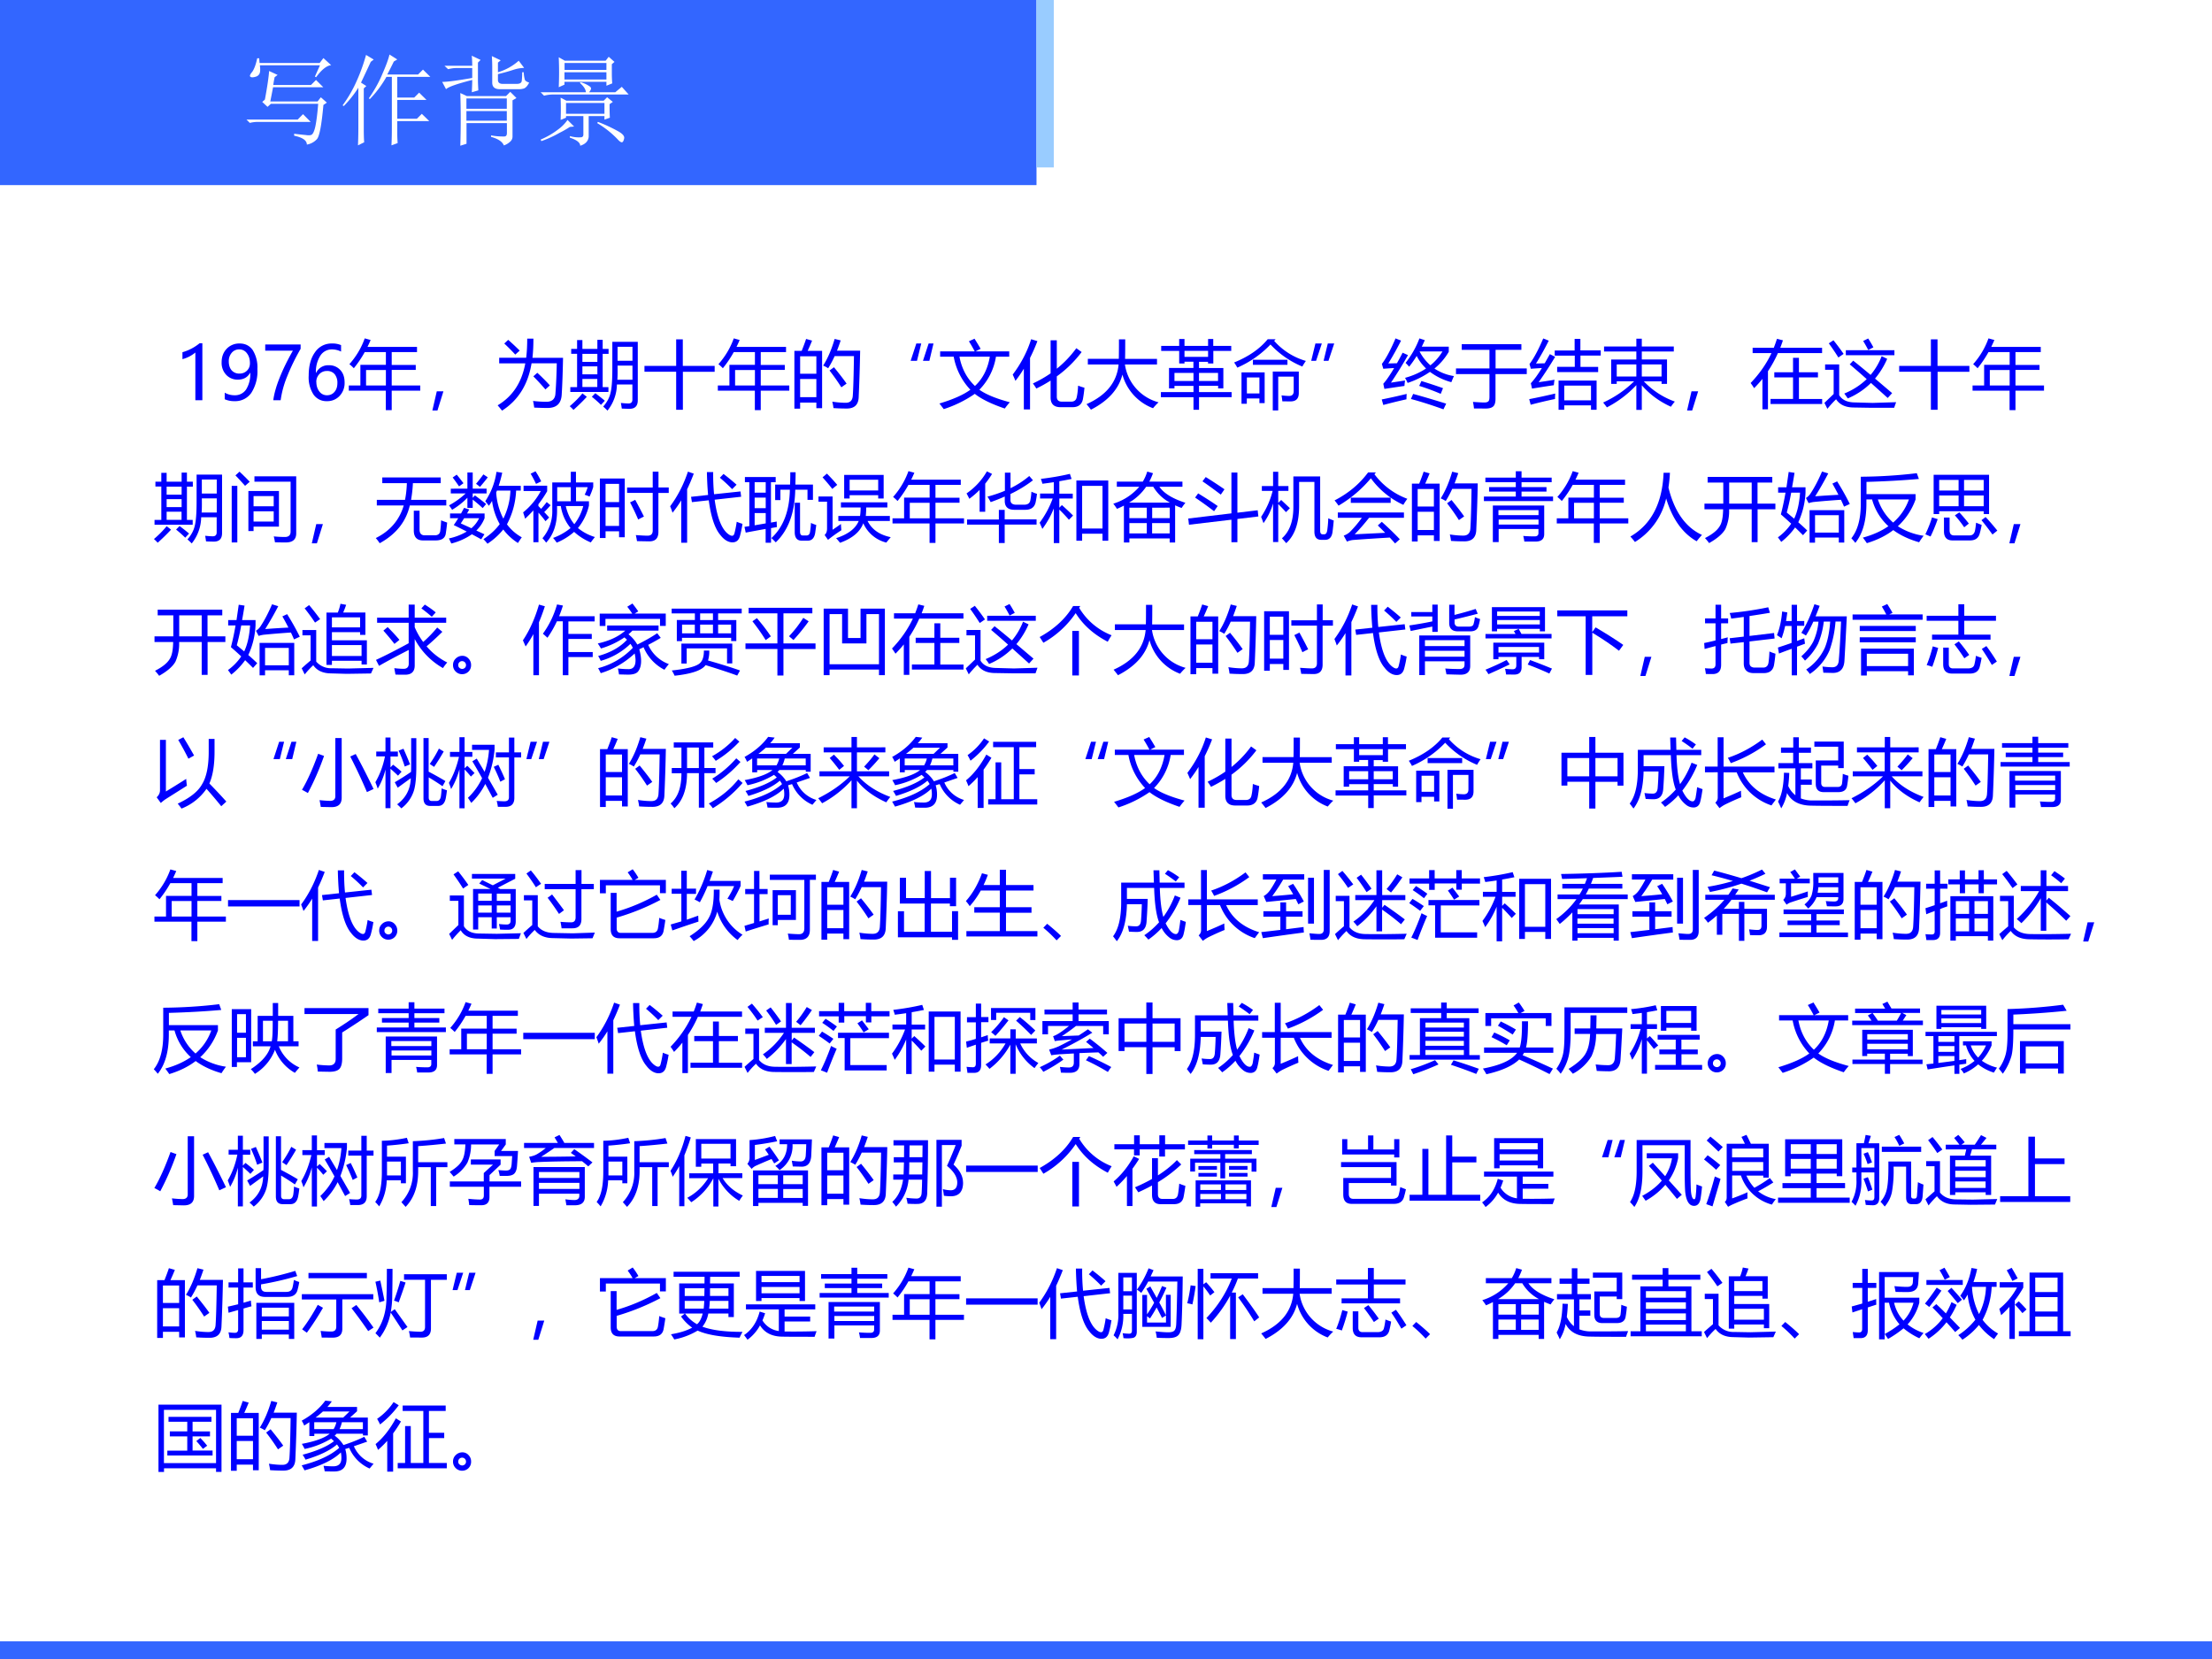 <svg xmlns="http://www.w3.org/2000/svg" xmlns:xlink="http://www.w3.org/1999/xlink" width="960" height="720" viewBox="0 0 720 540"><rect x="0" y="0" width="720" height="540" fill="#333333" stroke="none"/><g data-name="P"><clipPath id="a"><path fill-rule="evenodd" d="M0 540h720V0H0Z"/></clipPath><g clip-path="url(#a)"><path fill="#fff" fill-rule="evenodd" d="M0 540h720V0H0Z"/></g></g><g data-name="P"><clipPath id="b"><path fill-rule="evenodd" d="M0 540h720V0H0Z"/></clipPath><g clip-path="url(#b)"><path fill="#36f" fill-rule="evenodd" d="M0 540h720v-5.75H0Z"/></g></g><path fill="#36f" fill-rule="evenodd" d="M0 60.25h337.38V0H0Z" data-name="P"/><path fill="#9cf" fill-rule="evenodd" d="M337.38 54.5h5.625V0h-5.625Z" data-name="P"/><g data-name="P"><symbol id="c"><path d="M-2147483500-2147483500Z"/></symbol><use xlink:href="#c" fill="#00f" transform="matrix(24 0 0 -24 51539605000 -51539605000)"/><symbol id="d"><path d="M.175 0v.647A.448.448 0 0 0 0 .557v.094a.646.646 0 0 1 .233.122H.27V0H.175Z"/></symbol><symbol id="e"><path d="M.042.115A.265.265 0 0 1 .176.08a.18.18 0 0 1 .157.08.393.393 0 0 1 .055.228C.354.324.298.292.22.292a.209.209 0 0 0-.158.065.236.236 0 0 0-.062.17C0 .602.023.662.068.71a.234.234 0 0 0 .178.072C.32.782.38.752.422.692A.44.44 0 0 0 .485.436.542.542 0 0 0 .403.113.265.265 0 0 0 .176 0a.316.316 0 0 0-.134.026v.09M.097.54C.097.489.11.448.136.418A.136.136 0 0 1 .244.374c.04 0 .073.014.1.04.027.028.04.06.04.1 0 .054-.013.099-.04.134a.126.126 0 0 1-.106.054.128.128 0 0 1-.101-.046.172.172 0 0 1-.04-.116Z"/></symbol><symbol id="f"><path d="M.48.697A2.845 2.845 0 0 1 .293.312 1.328 1.328 0 0 1 .209 0h-.1c.012.089.04.19.086.304C.24.418.3.541.375.672H0v.084h.48V.697Z"/></symbol><symbol id="g"><path d="M.44.672C.4.692.358.702.315.702A.184.184 0 0 1 .158.617a.407.407 0 0 1-.06-.234H.1a.18.18 0 0 0 .171.104.202.202 0 0 0 .157-.064C.468.381.487.324.487.253A.253.253 0 0 0 .419.071.227.227 0 0 0 .247 0a.212.212 0 0 0-.182.09A.43.43 0 0 0 0 .346c0 .133.029.24.086.318a.268.268 0 0 0 .227.118A.298.298 0 0 0 .439.76V.672M.104.26c0-.05.013-.092.04-.128A.126.126 0 0 1 .248.08c.042 0 .076.015.102.046.026.03.039.07.039.118a.182.182 0 0 1-.037.122.129.129 0 0 1-.105.043.135.135 0 0 1-.104-.044.15.15 0 0 1-.04-.104Z"/></symbol><use xlink:href="#d" fill="#00f" transform="matrix(24 0 0 -24 59.388 130.27)"/><use xlink:href="#e" fill="#00f" transform="matrix(24 0 0 -24 72.14 130.575)"/><use xlink:href="#f" fill="#00f" transform="matrix(24 0 0 -24 86.333 130.27)"/><use xlink:href="#g" fill="#00f" transform="matrix(24 0 0 -24 100.479 130.575)"/></g><g data-name="P"><symbol id="h"><path d="M0 .334h.157v.28h.346v.173H.216A1.494 1.494 0 0 0 .068.568a.508.508 0 0 1-.06.055C.1.727.17.844.216.973l.08-.022A1.775 1.775 0 0 0 .253.857h.672v-.07H.582V.613h.326V.545H.582V.334h.387v-.07H.582V0h-.08v.264H0v.07m.234 0h.269v.21H.234v-.21Z"/></symbol><symbol id="i"><path d="M.15.26.069 0H0l.06.26h.09Z"/></symbol><symbol id="j"><path d="M.02.717h.367c.01.08.014.166.014.259h.084C.485.879.481.793.472.716h.415C.883.517.877.35.869.22.863.097.8.036.676.036c-.051 0-.111.002-.18.005a.952.952 0 0 1-.016.09C.542.124.602.12.661.12c.078 0 .12.039.123.115.01.128.015.263.018.407H.46C.413.354.279.14.06 0A3.414 3.414 0 0 1 0 .072c.202.12.328.31.375.569H.021v.076M.484.465l.054.048C.601.455.658.398.708.342L.648.287a3.11 3.11 0 0 1-.164.178M.09.91.143.96A3.31 3.31 0 0 0 .299.814L.239.76A2.734 2.734 0 0 1 .09.91Z"/></symbol><symbol id="k"><path d="M.577.933h.346V.14C.923.064.886.025.813.025.777.025.741.026.706.028a1.306 1.306 0 0 1-.012.076C.742.099.776.097.797.097.833.097.85.115.85.15v.205H.64A.58.58 0 0 0 .512 0a.803.803 0 0 1-.058.055c.053.06.086.123.1.188C.57.306.578.414.578.57v.364M.007.319H.1v.452H.02v.066H.1v.12h.072v-.12h.203V.96h.072V.837h.08V.77h-.08V.319h.078V.253H.008v.066m.638.1h.205v.192H.649C.65.527.65.464.646.42m.205.446H.649v-.19h.202v.19M.17.32h.204v.11H.172v-.11m0 .172h.203V.6H.172V.49m0 .171h.203v.109H.172V.662m0-.428.06-.047A2.7 2.7 0 0 0 .051.01.643.643 0 0 1 0 .06c.062.052.12.11.172.173M.3.188l.047.048A2.41 2.41 0 0 0 .476.134L.424.078A1.529 1.529 0 0 1 .3.188Z"/></symbol><symbol id="l"><path d="M0 .595h.43v.36h.09v-.36h.432v-.08H.521V0H.43v.516H0v.079Z"/></symbol><symbol id="m"><path d="M0 .784h.099c.024.06.044.113.06.162L.24.923C.22.873.2.827.18.784h.196V.007H.298v.076h-.22V0H0v.784m.39-.2c.062.097.114.218.156.362l.082-.02a2.767 2.767 0 0 0-.05-.139h.314a24.041 24.041 0 0 0-.02-.632C.868.053.814.002.711.002.65.002.59.004.53.008a.677.677 0 0 1-.016.087h.003C.583.085.642.08.696.08c.06 0 .091.031.096.094.007.097.012.276.016.539H.546A1.345 1.345 0 0 0 .458.548a.374.374 0 0 1-.067.036M.078.156h.22v.247h-.22V.156m.22.555h-.22V.474h.22V.71M.477.518l.06.044C.607.476.665.402.708.34L.637.29C.59.364.537.44.477.517Z"/></symbol><symbol id="n"><path d="M.31.235.254 0H.167l.077.235h.067m-.167 0L.086 0H0l.077.235h.067Z"/></symbol><symbol id="o"><path d="M.01.783h.469A1.914 1.914 0 0 1 .4.92l.076.035A3.33 3.33 0 0 0 .559.818L.489.783h.458V.711h-.18A.822.822 0 0 0 .542.263C.63.2.767.143.955.093A.926.926 0 0 1 .887.008C.703.07.567.138.48.207A1.597 1.597 0 0 0 .059 0 3.221 3.221 0 0 1 0 .076c.186.056.326.118.42.187a.88.88 0 0 0-.226.448H.01v.072M.684.711H.272c.03-.16.1-.293.21-.397.106.098.173.23.202.397Z"/></symbol><symbol id="p"><path d="M.274.352c.086.04.165.085.24.137v.448h.084V.552c.1.08.188.173.265.278L.935.778a1.583 1.583 0 0 0-.337-.33V.172c0-.044.023-.067.07-.067h.124c.044 0 .07.022.077.064.01.044.015.095.018.153.027-.01.056-.02.086-.028a1.72 1.72 0 0 0-.02-.15C.94.069.892.03.811.03H.646C.558.031.514.075.514.162v.229A1.828 1.828 0 0 0 .32.283C.308.305.292.327.274.352M0 .472c.113.15.197.31.25.48L.335.926a2.415 2.415 0 0 0-.1-.228V0H.151v.552A1.725 1.725 0 0 0 .037.387 1.348 1.348 0 0 1 0 .472Z"/></symbol><symbol id="q"><path d="M0 .075c.269.12.413.299.435.538H.018V.69h.42C.44.777.44.865.44.954h.085c0-.087 0-.176-.002-.265h.433V.613H.521A.623.623 0 0 1 .977.1a.808.808 0 0 1-.075-.08.677.677 0 0 0-.415.456C.436.278.294.12.06 0A1.715 1.715 0 0 1 0 .075Z"/></symbol><symbol id="r"><path d="M0 .24h.442v.084H.184V.29H.11v.277h.331v.085H.32V.628H.248v.17H.004v.068h.244V.96H.32V.866H.64V.96H.71V.866h.244V.798H.711v-.17H.639V.65H.517V.566h.33V.29H.776v.035H.517V.24h.442V.171H.517V0H.442v.17H0v.07M.775.5H.517V.39h.258V.5M.184.39h.258V.5H.184V.39M.32.717H.64v.082H.32V.716Z"/></symbol><symbol id="s"><path d="M.1.516h.314V.099H.343v.063H.172V.09H.1v.427m.423.01h.354V.238C.878.161.84.123.768.122L.654.123a1.282 1.282 0 0 1-.011.081.92.92 0 0 1 .102-.008c.042 0 .063.022.063.066v.196h-.21V0H.524v.526m.038.439L.543.943a.908.908 0 0 1 .43-.272.816.816 0 0 1-.048-.076 1.226 1.226 0 0 0-.432.299A1.38 1.38 0 0 0 .043.58.606.606 0 0 1 0 .65C.197.73.348.835.455.965h.107M.343.447h-.17V.23h.17v.217m-.087.24h.467V.618H.255v.069Z"/></symbol><symbol id="t"><path d="M.312.235.234 0H.168l.057.235h.087m-.168 0L.066 0H0l.057.235h.087Z"/></symbol><symbol id="u"><path d="M.323.629c.082.106.145.217.188.333L.584.938A1.777 1.777 0 0 0 .543.85h.366V.78A.837.837 0 0 0 .715.553.653.653 0 0 1 .979.451 1.798 1.798 0 0 1 .944.368a.853.853 0 0 0-.29.14 1.198 1.198 0 0 0-.303-.15.67.67 0 0 1-.035.069C.426.457.52.5.601.554a.624.624 0 0 0-.127.17A1.594 1.594 0 0 0 .372.578 1.005 1.005 0 0 1 .323.63M.125.362l.191.029A1.063 1.063 0 0 1 .308.317C.233.307.143.293.036.277l-.015.07C.06.39.109.46.168.56A6.73 6.73 0 0 1 .021.55L.002.616c.059.078.12.193.185.346l.075-.03a4.198 4.198 0 0 0-.173-.31l.117.003c.024.043.05.09.077.143L.356.735A5.303 5.303 0 0 0 .125.362M.396.141l.03.068C.547.176.697.132.874.077L.837 0C.67.06.524.106.397.14m.426.645h-.31A.645.645 0 0 1 .66.597c.066.053.12.116.164.188M0 .134c.102.02.215.045.338.075A1.627 1.627 0 0 1 .335.136 7.351 7.351 0 0 1 .021.059L0 .134m.508.184.03.066C.634.354.733.322.831.287L.8.21a3.052 3.052 0 0 1-.292.108Z"/></symbol><symbol id="v"><path d="M0 .544h.454v.252H.078v.077h.809V.796h-.35V.544H.96V.467H.536V.132C.536.088.528.056.512.036.493.013.459.001.409 0L.244.001A.686.686 0 0 1 .23.09C.302.085.353.082.382.082c.03 0 .049.006.058.017.01.009.014.03.014.061v.307H0v.077Z"/></symbol><symbol id="w"><path d="M.398.396h.516V0H.838v.06H.475V0H.398v.396m-.02.186h.24v.152H.346v.07h.27v.157h.078V.805H.97v-.07H.695V.581h.24v-.07H.379v.07M.128.374c.087.012.158.023.215.033A1.042 1.042 0 0 1 .334.333 18.73 18.73 0 0 1 .038.287L.022.36c.042.044.092.112.15.206a10.21 10.21 0 0 1-.15-.01L.004.62c.06.08.122.196.186.347l.075-.03A3.772 3.772 0 0 0 .092.627L.21.63l.07.124.072-.036A5.344 5.344 0 0 0 .128.374m.71-.046H.475v-.2h.363v.2M0 .144C.12.167.238.193.353.22A.994.994 0 0 1 .35.146 6.547 6.547 0 0 1 .02.068L0 .144Z"/></symbol><symbol id="x"><path d="M.972.113a.755.755 0 0 1-.053-.07C.76.115.629.213.524.334V0H.45v.336a1.47 1.47 0 0 0-.4-.302C.039.052.02.074 0 .1c.16.073.3.17.42.288H.184V.353H.109v.33H.45v.109H.012V.86H.45v.106h.074V.86h.434V.792H.524V.684h.342V.353H.792v.034h-.24a1.08 1.08 0 0 1 .42-.274m-.18.504H.524V.453h.268v.164m-.608 0V.453H.45v.164H.184Z"/></symbol><symbol id="y"><path d="M.027.835h.287c.016.04.03.08.043.121l.081-.02A1.934 1.934 0 0 0 .402.835h.567V.763H.37A1.616 1.616 0 0 0 .235.517V0H.16v.413A1.583 1.583 0 0 0 .047.287.941.941 0 0 1 0 .357c.12.125.214.26.283.406H.027v.072M.27.141h.305v.292H.321v.07h.254v.196h.08V.503h.258v-.07H.655V.14H.97V.072h-.7v.069Z"/></symbol><symbol id="z"><path d="M.4.087.653.08l.319.01A2.595 2.595 0 0 0 .945.014H.63L.39.018C.282.02.204.058.158.13A1.467 1.467 0 0 1 .04 0L0 .081l.125.12v.328H.009v.073H.2V.185C.24.121.307.09.4.087M.343.603l.047.05C.455.602.534.537.626.46a.89.89 0 0 1 .15.254L.851.678A1.09 1.09 0 0 0 .686.41L.918.213.858.147.631.351a.987.987 0 0 0-.315-.21.937.937 0 0 1-.047.066c.12.05.22.115.304.196a9.746 9.746 0 0 1-.23.2M.289.795h.66V.727H.29v.068M.122.93A3.23 3.23 0 0 0 .26.745L.189.696a3.139 3.139 0 0 1-.13.192L.123.93M.525.92l.068.034c.02-.03.044-.07.071-.12L.594.798C.569.846.546.887.525.92Z"/></symbol><use xlink:href="#h" fill="#00f" transform="matrix(24 0 0 -24 113.535 133.493)"/><use xlink:href="#i" fill="#00f" transform="matrix(24 0 0 -24 140.735 133.61)"/><use xlink:href="#j" fill="#00f" transform="matrix(24 0 0 -24 161.982 133.657)"/><use xlink:href="#k" fill="#00f" transform="matrix(24 0 0 -24 185.443 133.657)"/><use xlink:href="#l" fill="#00f" transform="matrix(24 0 0 -24 209.772 133.375)"/><use xlink:href="#h" fill="#00f" transform="matrix(24 0 0 -24 233.655 133.493)"/><use xlink:href="#m" fill="#00f" transform="matrix(24 0 0 -24 258.57 133.024)"/><use xlink:href="#n" fill="#00f" transform="matrix(24 0 0 -24 296.41 117.45)"/><use xlink:href="#o" fill="#00f" transform="matrix(24 0 0 -24 305.774 133.165)"/><use xlink:href="#p" fill="#00f" transform="matrix(24 0 0 -24 329.634 133.258)"/><use xlink:href="#q" fill="#00f" transform="matrix(24 0 0 -24 353.658 133.352)"/><use xlink:href="#r" fill="#00f" transform="matrix(24 0 0 -24 377.87 133.375)"/><use xlink:href="#s" fill="#00f" transform="matrix(24 0 0 -24 401.706 133.586)"/><use xlink:href="#t" fill="#00f" transform="matrix(24 0 0 -24 426.796 117.45)"/><use xlink:href="#u" fill="#00f" transform="matrix(24 0 0 -24 449.754 133.235)"/><use xlink:href="#v" fill="#00f" transform="matrix(24 0 0 -24 473.919 132.977)"/><use xlink:href="#w" fill="#00f" transform="matrix(24 0 0 -24 497.755 133.375)"/><use xlink:href="#x" fill="#00f" transform="matrix(24 0 0 -24 521.826 133.422)"/><use xlink:href="#i" fill="#00f" transform="matrix(24 0 0 -24 549.143 133.61)"/><use xlink:href="#y" fill="#00f" transform="matrix(24 0 0 -24 569.827 133.235)"/><use xlink:href="#z" fill="#00f" transform="matrix(24 0 0 -24 593.851 133.07)"/><use xlink:href="#l" fill="#00f" transform="matrix(24 0 0 -24 618.18 133.375)"/><use xlink:href="#h" fill="#00f" transform="matrix(24 0 0 -24 642.063 133.493)"/></g><g data-name="P"><symbol id="A"><path d="M.226.697H.64V.214H.296v-.06h-.07v.543m.082.126v.073h.566V.123C.874.041.827 0 .734 0 .697 0 .647 0 .586.002a.865.865 0 0 1-.016.08C.624.076.676.074.725.074.773.075.798.1.798.146v.677h-.49M0 .766h.076V0H0v.766M.296.283h.273v.139H.296V.283m.273.345H.296V.49h.273v.137M.051.909l.055.05C.156.912.202.867.244.822L.181.767C.14.813.098.86.05.909Z"/></symbol><symbol id="B"><path d="M.014.588h.382C.41.656.418.73.421.814H.088v.077H.88V.814H.503A1.82 1.82 0 0 0 .478.588h.477V.512H.461C.41.292.275.122.053 0A.632.632 0 0 1 0 .07c.194.096.32.244.379.442H.014v.076m.5-.147h.079V.185c0-.052.024-.078.071-.078h.134c.044 0 .07.02.075.058.005.037.01.085.012.145C.91.3.937.29.967.28A2.752 2.752 0 0 0 .949.136C.941.07.895.038.811.038H.64C.557.038.515.083.515.173V.44Z"/></symbol><symbol id="C"><path d="M.644.974.722.962A1.69 1.69 0 0 0 .674.785h.299V.72H.91A1.07 1.07 0 0 0 .786.263.626.626 0 0 1 .987.087 1.401 1.401 0 0 1 .935.01a.755.755 0 0 0-.199.183A.936.936 0 0 0 .522 0a.559.559 0 0 1-.055.062c.09.06.165.127.221.204A.867.867 0 0 0 .584.58.748.748 0 0 0 .541.514a.766.766 0 0 1-.049.062.956.956 0 0 1 .152.398M.014.41h.15l.041.076.07-.022A3.931 3.931 0 0 0 .245.41h.238V.347A.462.462 0 0 0 .371.179a8.84 8.84 0 0 1 .11-.051L.437.06a4.41 4.41 0 0 1-.126.068.867.867 0 0 0-.279-.125A3.59 3.59 0 0 0 0 .072a.794.794 0 0 1 .241.093 11.05 11.05 0 0 1-.176.088c.021.03.041.06.061.093H.015V.41m.01.336H.25v.219h.072V.746H.51V.682H.322v-.06l.03.033C.412.611.462.572.504.538L.457.483C.421.517.377.555.322.598V.486H.25v.137A.975.975 0 0 0 .043.46a1.152 1.152 0 0 1-.042.06c.082.044.157.098.226.162H.025v.064M.833.72H.65A.276.276 0 0 0 .64.694.895.895 0 0 1 .737.34a.937.937 0 0 1 .096.379M.161.275.304.21c.045.038.08.084.105.136H.206a3.31 3.31 0 0 0-.045-.07M.466.94.526.9A2.074 2.074 0 0 0 .42.77a.684.684 0 0 1-.053.042c.034.04.067.082.1.128M.05.897l.055.039C.136.9.166.86.197.82L.137.777a2.742 2.742 0 0 1-.086.12Z"/></symbol><symbol id="D"><path d="M.394.816h.252V.96h.07V.816H.95V.755A.86.86 0 0 0 .9.624a.547.547 0 0 1-.066.025c.017.034.03.068.041.103H.717V.561h.175V.502A.746.746 0 0 0 .743.198a.668.668 0 0 1 .23-.122A1.031 1.031 0 0 1 .917.003a.78.78 0 0 0-.226.143A.838.838 0 0 0 .455 0a.56.56 0 0 1-.049.064.797.797 0 0 1 .237.134.603.603 0 0 0-.132.298H.46V.444C.462.256.412.107.312 0a.538.538 0 0 1-.05.06.56.56 0 0 1 .133.384v.372M.006.7v.072h.32V.697A1.496 1.496 0 0 0 .207.52V.496L.244.458C.275.493.3.523.32.55L.372.507A1.42 1.42 0 0 0 .286.414 2.45 2.45 0 0 0 .353.341L.303.29C.278.326.245.365.208.407V.006H.139v.431A1.91 1.91 0 0 0 .027.324 1.376 1.376 0 0 1 0 .41.944.944 0 0 1 .24.7H.006M.462.561h.184v.191H.462V.561M.815.496H.578C.6.4.638.316.694.25a.686.686 0 0 1 .121.246M.102.934l.066.033C.198.922.223.877.245.83L.175.796a1.558 1.558 0 0 1-.073.138Z"/></symbol><symbol id="E"><path d="M0 .852h.337V.056H.26v.08H.077V.045H0v.808M.37.729h.346v.215h.078V.73h.139V.656h-.14V.131C.794.044.754 0 .67 0L.503.003a.973.973 0 0 1-.016.082C.556.08.61.077.647.077c.046 0 .069.023.069.07v.51H.369v.072M.077.209H.26v.253H.077V.209m.183.57H.077V.532H.26V.78M.479.562C.53.468.57.392.597.336a2.113 2.113 0 0 1-.078-.04 3.112 3.112 0 0 1-.11.232l.07.035Z"/></symbol><symbol id="F"><path d="m.283.622.231.025a4.528 4.528 0 0 0-.016.31h.085a2.88 2.88 0 0 1 .012-.3l.358.038.009-.072-.359-.04C.64.314.711.153.815.1.845.087.863.096.871.127c.012.046.023.099.031.157A.677.677 0 0 1 .98.256 1.45 1.45 0 0 0 .945.088C.928.03.893.004.841.005.785.007.73.04.68.105.605.193.553.35.523.575L.295.55.283.622M0 .494c.102.137.182.293.241.469L.32.936A2.66 2.66 0 0 0 .23.724V0h-.08v.574A1.513 1.513 0 0 0 .032.406C.024.433.013.462 0 .494M.673.88l.05.052A2.96 2.96 0 0 0 .9.786L.84.726A2.15 2.15 0 0 1 .674.88Z"/></symbol><symbol id="G"><path d="m0 .215.066.01V.82h-.06V.89h.417V.82H.359V.273l.078.014C.437.256.438.231.44.212L.36.198V0H.287v.187a19.977 19.977 0 0 1-.27-.05L0 .215m.416.573h.202C.62.84.621.895.621.955h.072C.693.895.691.84.69.788h.238V.581H.854v.137H.688C.682.407.595.168.424.005a.962.962 0 0 1-.059.058c.162.149.245.367.25.655H.487v-.14H.416v.21M.681.542h.072v-.39C.753.115.765.098.79.098h.049c.03 0 .046.018.05.053.005.032.01.07.012.117A.65.65 0 0 1 .973.24L.958.132C.946.062.912.028.858.028H.775C.713.028.681.067.681.144v.398M.288.262v.14h-.15V.236l.15.026m-.15.416h.15V.82h-.15V.678m0-.21h.15v.143h-.15V.47Z"/></symbol><symbol id="H"><path d="M.269.364h.294c.005.03.008.068.008.115H.304v.069h.629V.479H.647A1.275 1.275 0 0 0 .641.364h.326V.296H.665C.723.18.827.108.979.076a2.847 2.847 0 0 1-.06-.073.462.462 0 0 0-.312.262C.564.148.459.06.292 0a1.29 1.29 0 0 1-.053.063c.162.052.264.13.306.233H.269v.068M.348.92h.535v-.32H.809v.045H.422V.6H.348v.319M.304.255C.306.22.308.193.31.17A1.957 1.957 0 0 1 .129.04L.083.106c.022.019.033.047.033.085v.366H0v.07h.191v-.45c.046.03.083.056.113.078m.505.599H.422V.709h.387v.145M.114.938C.161.89.208.84.254.785L.187.73a2.872 2.872 0 0 1-.132.157l.06.051Z"/></symbol><symbol id="I"><path d="M.283.628C.367.65.446.677.52.708v.245h.076v-.21c.095.046.18.102.254.165L.9.85A1.692 1.692 0 0 0 .595.664v-.08c0-.044.027-.065.08-.065H.78c.05 0 .078.02.085.063a.792.792 0 0 1 .014.113.833.833 0 0 1 .076-.029 1.568 1.568 0 0 0-.018-.11C.923.486.876.45.796.45H.648C.562.45.518.49.518.57v.06A2.667 2.667 0 0 0 .327.554a.578.578 0 0 1-.043.073M.007.319h.431v.13h.079V.32h.432V.25H.517V0H.438v.249H.007v.07M0 .672c.116.08.208.18.276.299l.07-.035A1.32 1.32 0 0 0 .253.804V.423H.177v.296a1.161 1.161 0 0 0-.139-.12C.026.623.014.648 0 .672Z"/></symbol><symbol id="J"><path d="M.498.848H.93V.032H.852v.095H.576V.032H.498v.816M.852.775H.576V.197h.276v.578M0 .276c.074.099.133.208.177.328H.006v.067h.186v.154A5.506 5.506 0 0 0 .038.804.883.883 0 0 1 .017.87C.152.886.283.908.41.938L.433.869A5.4 5.4 0 0 0 .267.838V.67h.182V.604H.267V.48l.035.035C.353.469.404.423.453.373L.397.316C.358.361.315.407.267.454V0H.192v.469A1.227 1.227 0 0 0 .037.192 1.91 1.91 0 0 1 0 .276Z"/></symbol><symbol id="K"><path d="M.048.825H.4a.596.596 0 0 1 .06.136L.538.939a.877.877 0 0 0-.05-.114h.449v-.07H.625C.685.666.803.595.977.538a.724.724 0 0 1-.051-.07.915.915 0 0 0-.088.036V0H.764v.055H.218V0H.144v.5A1.244 1.244 0 0 0 .05.456a.764.764 0 0 1-.05.07.76.76 0 0 1 .352.229H.048v.07M.213.54h.556a.575.575 0 0 0-.227.215H.445A.717.717 0 0 0 .213.54m.55-.068H.527V.33h.238v.142M.218.33h.236v.142H.218V.33M.526.123h.238v.14H.526v-.14m-.308 0h.236v.14H.218v-.14Z"/></symbol><symbol id="L"><path d="m0 .321.585.07v.553h.081V.4l.275.033L.95.349.666.315V0H.585v.305L.01.237 0 .321m.134.341C.246.593.335.536.399.49L.35.42a5.067 5.067 0 0 1-.257.185l.042.058m.102.22A5.9 5.9 0 0 0 .491.717L.441.645c-.092.07-.174.13-.248.18l.043.057Z"/></symbol><symbol id="M"><path d="M.515.83V.507C.515.274.456.105.34 0a1.747 1.747 0 0 1-.058.066c.103.09.155.232.155.423v.415H.8V.17C.8.137.81.12.834.12h.022c.021 0 .035.018.04.055.007.05.012.104.014.162A.796.796 0 0 1 .984.307 3.224 3.224 0 0 0 .967.148C.957.08.923.045.867.045H.815C.753.045.722.082.722.156V.83H.515M0 .356c.073.11.125.226.156.352H.01v.066h.152v.193h.07V.774H.37V.708H.232V.546l.04.039L.39.474.337.42C.297.464.262.5.232.53V.015h-.07v.523a.876.876 0 0 0-.13-.267C.022.3.012.328 0 .356Z"/></symbol><symbol id="N"><path d="M.64.293C.734.209.815.13.884.057L.82 0C.8.024.775.05.748.08.586.07.42.06.251.047A.284.284 0 0 1 .168.025L.124.106a.253.253 0 0 1 .081.047C.262.21.316.273.37.348H.044V.42H.94V.348H.468A2.944 2.944 0 0 0 .273.124l.413.02-.1.1.054.049m-.148.59A1.67 1.67 0 0 0 .054.512.818.818 0 0 1 0 .583c.187.096.338.222.454.379H.56L.54.938A.979.979 0 0 1 .986.605.831.831 0 0 1 .932.523a1.125 1.125 0 0 0-.44.36M.221.62H.76V.55H.22V.62Z"/></symbol><symbol id="O"><path d="M.198 0H.121v.495h.696V.108C.817.04.777.006.697.007H.548a.68.68 0 0 1-.015.076C.586.079.637.077.686.077c.035 0 .053.015.053.045v.055H.2V0M0 .617h.432v.067H.07v.061h.362v.066H.02v.062h.412V.96H.51V.873h.408V.811H.51V.745h.338V.684H.51V.617h.427V.555H0v.062M.74.433H.197V.365H.74v.068M.2.237h.54v.068H.2V.237Z"/></symbol><symbol id="P"><path d="M0 .074c.284.164.434.452.45.864h.086a1.872 1.872 0 0 0-.02-.2C.596.413.748.198.97.096A1.453 1.453 0 0 1 .898.01C.705.12.568.314.485.59A.934.934 0 0 0 .062 0 .841.841 0 0 1 0 .074Z"/></symbol><symbol id="Q"><path d="M0 .535h.255V.82H.043v.077h.876V.82h-.2V.535h.242V.458H.72V.013H.64v.445H.334a.594.594 0 0 0-.05-.266C.25.13.177.064.063 0a.775.775 0 0 1-.056.068c.1.051.166.104.199.16.03.044.045.121.047.23H0v.077m.335 0H.64V.82H.335V.535Z"/></symbol><symbol id="R"><path d="M.429.44h.47V.001H.825v.068H.503V0H.429v.44M.397.165.34.101a5.395 5.395 0 0 1-.107.105A.937.937 0 0 0 .045.01 2.02 2.02 0 0 1 0 .072a.74.74 0 0 1 .18.185 4.878 4.878 0 0 1-.14.126C.063.47.084.568.103.677h-.1V.75h.113l.03.208.079-.012A7.804 7.804 0 0 0 .192.75h.182V.678A1.075 1.075 0 0 0 .276.276C.321.237.361.2.397.165m.405.666C.868.726.925.624.974.524L.896.488a2.995 2.995 0 0 1-.042.093 11.415 11.415 0 0 1-.369-.03.357.357 0 0 1-.069-.016L.38.605A.195.195 0 0 1 .438.66c.053.079.107.18.16.304L.682.938a4.302 4.302 0 0 0-.177-.31C.634.638.74.644.82.648A3.29 3.29 0 0 1 .738.8L.802.83M.825.372H.503V.136h.322v.236M.3.677h-.12A3.228 3.228 0 0 0 .12.408l.1-.083C.264.416.29.533.3.677Z"/></symbol><symbol id="S"><path d="M.128.9C.387.902.64.918.887.948L.915.87C.689.85.452.837.205.83V.664H.87V.592a.908.908 0 0 0-.24-.363A.883.883 0 0 1 .979.1 1.034 1.034 0 0 1 .918.012C.78.052.664.106.568.177.468.1.348.042.21 0a1.34 1.34 0 0 1-.054.075C.292.112.407.164.502.23a.76.76 0 0 0-.221.362H.204V.536c0-.231-.05-.408-.15-.532C.039.024.02.046 0 .066c.085.106.128.262.128.47V.9M.779.592H.36A.714.714 0 0 1 .566.279c.098.085.17.19.214.313Z"/></symbol><symbol id="T"><path d="M.112.889h.751V.357H.79v.038H.187V.357H.112V.89m.14-.58h.076V.138c0-.047.02-.07.06-.07H.6c.04 0 .064.023.073.069.005.025.01.06.014.103L.763.21A1.136 1.136 0 0 0 .738.1C.722.033.678 0 .606 0H.368C.291 0 .252.041.252.124v.185m.272.154H.79v.146H.524V.463m-.337 0H.45v.146H.187V.463M.789.82H.524V.676H.79V.82M.187.676H.45V.82H.187V.676M.09.312.167.288C.139.208.107.128.07.053L0 .083c.036.076.067.152.09.23M.76.274l.056.043C.857.274.91.213.975.133L.909.08a3.55 3.55 0 0 1-.148.193M.4.34.46.38C.501.336.545.285.589.228L.526.178C.486.236.445.289.401.338Z"/></symbol><use xlink:href="#k" fill="#00f" transform="matrix(24.024 0 0 -24.024 50.106 176.89)"/><use xlink:href="#A" fill="#00f" transform="matrix(24.024 0 0 -24.024 75.42 176.562)"/><use xlink:href="#i" fill="#00f" transform="matrix(24.024 0 0 -24.024 101.497 176.843)"/><use xlink:href="#B" fill="#00f" transform="matrix(24.024 0 0 -24.024 122.318 176.82)"/><use xlink:href="#C" fill="#00f" transform="matrix(24.024 0 0 -24.024 146.131 176.984)"/><use xlink:href="#D" fill="#00f" transform="matrix(24.024 0 0 -24.024 170.272 176.632)"/><use xlink:href="#E" fill="#00f" transform="matrix(24.024 0 0 -24.024 195.258 176.21)"/><use xlink:href="#F" fill="#00f" transform="matrix(24.024 0 0 -24.024 218.133 176.655)"/><use xlink:href="#G" fill="#00f" transform="matrix(24.024 0 0 -24.024 242.321 176.655)"/><use xlink:href="#H" fill="#00f" transform="matrix(24.024 0 0 -24.024 266.415 176.679)"/><use xlink:href="#h" fill="#00f" transform="matrix(24.024 0 0 -24.024 290.51 176.726)"/><use xlink:href="#I" fill="#00f" transform="matrix(24.024 0 0 -24.024 314.604 176.75)"/><use xlink:href="#J" fill="#00f" transform="matrix(24.024 0 0 -24.024 338.394 176.773)"/><use xlink:href="#K" fill="#00f" transform="matrix(24.024 0 0 -24.024 362.37 176.585)"/><use xlink:href="#L" fill="#00f" transform="matrix(24.024 0 0 -24.024 386.77 176.491)"/><use xlink:href="#M" fill="#00f" transform="matrix(24.024 0 0 -24.024 410.489 176.796)"/><use xlink:href="#N" fill="#00f" transform="matrix(24.024 0 0 -24.024 434.396 176.89)"/><use xlink:href="#m" fill="#00f" transform="matrix(24.024 0 0 -24.024 459.57 176.257)"/><use xlink:href="#O" fill="#00f" transform="matrix(24.024 0 0 -24.024 483.007 176.444)"/><use xlink:href="#h" fill="#00f" transform="matrix(24.024 0 0 -24.024 506.726 176.726)"/><use xlink:href="#P" fill="#00f" transform="matrix(24.024 0 0 -24.024 530.68 176.42)"/><use xlink:href="#Q" fill="#00f" transform="matrix(24.024 0 0 -24.024 554.797 176.773)"/><use xlink:href="#R" fill="#00f" transform="matrix(24.024 0 0 -24.024 578.704 176.632)"/><use xlink:href="#S" fill="#00f" transform="matrix(24.024 0 0 -24.024 602.61 176.796)"/><use xlink:href="#T" fill="#00f" transform="matrix(24.024 0 0 -24.024 626.705 175.905)"/><use xlink:href="#i" fill="#00f" transform="matrix(24.024 0 0 -24.024 654.048 176.843)"/></g><g data-name="P"><symbol id="U"><path d="M.336.839H.49c.016.04.028.08.036.119L.603.944A1.232 1.232 0 0 0 .563.84h.301V.536H.792v.037H.41v-.11h.474V.135H.812v.05H.41V.129H.336v.71M.403.084.628.08l.346.009A13.042 13.042 0 0 0 .94.013L.61.008.397.014c-.11.001-.19.038-.24.111A1.144 1.144 0 0 1 .041 0L0 .083C.04.12.081.155.121.189V.53H.01v.072h.187V.174a.263.263 0 0 1 .206-.09m.409.314H.41V.25h.402v.148m-.02.376H.41V.638h.382v.136M.101.94C.149.884.199.82.25.75L.181.703C.138.768.09.833.04.896L.1.94Z"/></symbol><symbol id="V"><path d="M.015.774h.428v.177h.082V.774h.427v-.07H.525v-.06C.557.57.595.504.64.444A1.7 1.7 0 0 1 .83.64L.9.582A3.639 3.639 0 0 0 .686.385a.895.895 0 0 1 .28-.219A.757.757 0 0 1 .908.09a.986.986 0 0 0-.383.394V.126C.525.042.481 0 .394 0c-.047 0-.09 0-.13.002L.248.089C.299.083.341.08.374.08c.046 0 .07.024.07.071v.185C.29.257.155.186.041.12L0 .201C.136.264.284.34.443.427v.277H.015v.07M.158.646a2.65 2.65 0 0 0 .16-.173A2.948 2.948 0 0 0 .25.418C.204.478.154.538.1.598l.058.048m.457.253.047.052C.724.912.773.877.81.845L.757.786A2.234 2.234 0 0 1 .615.9Z"/></symbol><symbol id="W"><path d="M.126.249A.11.11 0 0 0 .21.212.122.122 0 0 0 .245.125.12.12 0 0 0 .123 0a.12.12 0 0 0-.087.036A.12.12 0 0 0 0 .125C0 .16.013.19.039.214a.127.127 0 0 0 .087.035M.125.071c.012 0 .024.005.035.014.01.01.016.022.016.037C.176.14.17.152.16.162a.053.053 0 0 1-.038.015.052.052 0 0 1-.051-.054C.07.107.077.094.088.085A.06.06 0 0 1 .125.071Z"/></symbol><symbol id="X"><path d="M.271.563c.087.119.15.251.192.397l.08-.015A1.667 1.667 0 0 0 .491.8h.482V.73H.617v-.17h.317V.492H.617V.314h.33V.246h-.33V0H.541v.731h-.08A1.45 1.45 0 0 0 .333.508a1.424 1.424 0 0 1-.062.055M0 .473C.092.61.164.772.218.958l.08-.023a2.8 2.8 0 0 0-.08-.217V0H.142v.558A1.459 1.459 0 0 0 .037.39L0 .474Z"/></symbol><symbol id="Y"><path d="M.005.088a.987.987 0 0 1 .47.276.393.393 0 0 1-.032.054A.942.942 0 0 0 .04.187a.546.546 0 0 1-.035.066c.168.046.298.12.391.22a.482.482 0 0 1-.035.032 1.122 1.122 0 0 0-.318-.15A1.064 1.064 0 0 1 0 .423c.155.034.28.092.373.174H.127v.07h.697v-.07H.47A.666.666 0 0 0 .416.547a.475.475 0 0 0 .12-.139c.101.05.192.101.27.154L.854.499a3.216 3.216 0 0 0-.17-.095.49.49 0 0 1 .28-.261 1.108 1.108 0 0 1-.06-.077.607.607 0 0 0-.283.306L.563.344C.601.206.595.105.546.042.522.014.478 0 .41 0L.288.003a1.682 1.682 0 0 1-.015.081C.324.078.37.075.41.075.48.071.514.114.512.202A.444.444 0 0 1 .5.287 1.17 1.17 0 0 0 .04.02a.752.752 0 0 1-.035.067m.021.74h.442C.448.858.426.888.4.921L.47.965C.498.929.525.894.549.858l-.05-.03h.423V.661H.844v.095h-.74V.66H.026v.167Z"/></symbol><symbol id="Z"><path d="M.07.756h.245v.089H0V.91h.95V.845H.63v-.09h.247V.47h-.07v.044H.14V.469H.07v.287m.06-.32h.692V.167H.751v.204H.204V.165H.132v.27M.51.342A.41.41 0 0 0 .493.207C.664.158.81.113.927.071L.889.002C.802.035.659.082.46.144.412.074.272.025.04 0a.563.563 0 0 1-.038.071c.184.02.303.048.36.084.051.03.076.091.075.186H.51m.296.352H.63V.575h.176v.118M.14.575h.174v.118H.141V.575m.245 0H.56v.118H.386V.575m0 .18H.56v.09H.386v-.09Z"/></symbol><symbol id="aa"><path d="M0 .435h.433v.408h-.39v.075h.864V.843H.515V.435H.95V.359H.515V0H.433v.36H0v.075m.59.097c.072.076.137.16.194.25L.857.735A2.745 2.745 0 0 0 .651.481l-.06.051M.094.735l.061.043C.228.693.291.611.344.531L.274.48c-.05.082-.11.167-.18.256Z"/></symbol><symbol id="ab"><path d="M.75 0v.076H.08V0H0v.902h.33V.504H.5v.398h.33V0H.75m0 .828H.58V.43H.25v.398H.08v-.68h.67v.68Z"/></symbol><symbol id="ac"><path d="M.442.604h.09V0h-.09v.604M.55.94.535.918a.886.886 0 0 1 .44-.373A1.437 1.437 0 0 1 .923.457C.73.557.587.687.488.845A1.296 1.296 0 0 0 .05.443L0 .521c.203.112.354.252.453.42H.55Z"/></symbol><symbol id="ad"><path d="M.212 0H.135v.537h.691V.125c0-.08-.043-.12-.13-.12C.638.006.574.008.504.01L.488.089A2.7 2.7 0 0 1 .681.082c.045 0 .068.019.068.059v.046H.212V0M.54.954h.073V.816c.093.023.19.05.287.081L.928.832A10.99 10.99 0 0 0 .614.754v-.04c0-.038.02-.057.062-.057h.13c.038 0 .06.012.065.034A.58.58 0 0 1 .89.786.613.613 0 0 1 .96.76.814.814 0 0 0 .936.657C.92.614.884.593.826.593H.661C.582.593.541.63.541.708v.246M0 .673C.114.69.218.708.312.728v.067H.027v.06h.285v.101h.073v-.37H.312v.072L.019.598 0 .674M.212.249h.537v.08H.212V.25m.537.223H.212v-.08h.537v.08Z"/></symbol><symbol id="ae"><path d="M.088.914h.719V.586h-.07V.62H.157V.586h-.07v.328M.105.433h.692V.208h-.07v.031H.49V.104C.491.034.458 0 .39 0L.28.001a1.71 1.71 0 0 1-.014.077C.306.074.342.072.37.072c.031 0 .047.017.048.05v.117H.176V.208h-.07v.225M0 .55h.408a3.07 3.07 0 0 1-.023.04L.45.62.488.551h.408V.49H0v.06M.727.374H.176V.298h.55v.076M.159.68h.578v.06H.158V.68m.578.175H.158v-.06h.578v.06M.572.135l.033.062C.706.16.805.121.902.081L.866.014C.777.055.68.096.572.136M.287.198l.041-.06A8.454 8.454 0 0 0 .04.005.523.523 0 0 1 0 .066c.111.046.207.09.287.132Z"/></symbol><symbol id="af"><path d="M0 .875h.95v-.08H.474V.582L.52.645C.669.557.794.478.895.407L.837.328C.736.406.615.488.475.573V0h-.09v.795H0v.08Z"/></symbol><symbol id="ag"><path d="m.346.486.191.022v.267a15.208 15.208 0 0 0-.17-.023.684.684 0 0 1-.021.076c.183.017.358.043.523.078L.892.831C.799.815.707.801.615.787v-.27l.333.04.007-.075-.34-.04V.15C.615.11.64.088.687.088H.8c.042 0 .067.024.073.071.006.043.01.092.012.147.023-.01.05-.02.082-.03a1.964 1.964 0 0 0-.02-.155C.933.05.887.013.808.013H.674C.583.013.537.057.537.145v.288l-.18-.02-.011.073M0 .421c.05.01.102.022.154.035v.232H.012v.067h.142V.94H.23V.755h.095V.688H.23V.475l.09.023A1.321 1.321 0 0 1 .316.421 5.43 5.43 0 0 1 .23.4V.126C.23.042.191 0 .113 0l-.09.001A.806.806 0 0 1 .01.079C.048.076.078.075.1.075c.036 0 .054.02.054.057V.38A7.904 7.904 0 0 1 .006.34L0 .42Z"/></symbol><symbol id="ah"><path d="M.331.578c.065.1.123.228.177.387L.579.943A3.104 3.104 0 0 0 .523.8h.424A58.648 58.648 0 0 0 .915.196C.908.088.855.033.759.033l-.13.003A1.671 1.671 0 0 1 .617.12C.673.113.718.11.751.11.804.11.833.14.838.2.85.337.86.513.869.73H.794A1.51 1.51 0 0 0 .712.337.744.744 0 0 0 .446.019a.514.514 0 0 1-.05.06.7.7 0 0 1 .253.295c.038.091.062.21.073.355H.635a1.095 1.095 0 0 0-.078-.3A.784.784 0 0 0 .38.2a.629.629 0 0 1-.05.058C.402.322.457.39.493.46a.82.82 0 0 1 .07.268h-.07a1.46 1.46 0 0 0-.1-.188.723.723 0 0 1-.063.037m-.318-.2c.06.02.122.04.186.063v.23H.111A1.276 1.276 0 0 0 .063.503C.043.517.021.532 0 .545c.036.09.06.196.07.321L.14.854C.135.814.13.774.123.737h.076v.22h.073v-.22H.37V.672H.272V.467L.37.503.38.429a12.802 12.802 0 0 1-.108-.04V0H.2v.36C.147.342.09.32.027.296L.013.378Z"/></symbol><symbol id="ai"><path d="M.115.365h.716V.002H.753v.056h-.56V0H.115v.365m.638-.07h-.56V.128h.56v.169M0 .828h.457C.44.862.42.898.397.935L.47.97C.498.927.52.888.542.85L.498.829H.95V.756H0v.072m.097-.31h.76V.45h-.76v.07m0 .153h.76v-.07h-.76v.07Z"/></symbol><symbol id="aj"><path d="M.073.528H.43v.188H0v.068H.43V.94h.08V.784h.43V.716H.51V.528h.356V.46H.073v.068m.15-.176H.3V.13C.3.09.32.07.358.07h.206C.611.071.64.09.647.123c.008.03.015.07.021.118.024-.01.05-.019.077-.028A1.388 1.388 0 0 0 .72.093C.705.032.66 0 .587 0H.344c-.08 0-.12.042-.12.126v.226M.083.369.156.348a2.818 2.818 0 0 0-.08-.256A.611.611 0 0 1 0 .115C.033.194.06.28.083.37M.748.334.81.373C.858.309.905.239.952.163L.884.117a3.345 3.345 0 0 1-.136.217M.376.396l.06.04C.486.378.532.317.577.253L.511.207a2.842 2.842 0 0 1-.135.19Z"/></symbol><use xlink:href="#Q" fill="#00f" transform="matrix(24 0 0 -24 50.293 219.97)"/><use xlink:href="#R" fill="#00f" transform="matrix(24 0 0 -24 74.2 219.829)"/><use xlink:href="#U" fill="#00f" transform="matrix(24 0 0 -24 98.2 219.524)"/><use xlink:href="#V" fill="#00f" transform="matrix(24 0 0 -24 122.388 219.618)"/><use xlink:href="#W" fill="#00f" transform="matrix(24 0 0 -24 147.455 219.442)"/><use xlink:href="#X" fill="#00f" transform="matrix(24 0 0 -24 170.202 219.782)"/><use xlink:href="#Y" fill="#00f" transform="matrix(24 0 0 -24 194.577 219.595)"/><use xlink:href="#Z" fill="#00f" transform="matrix(24 0 0 -24 218.625 219.946)"/><use xlink:href="#aa" fill="#00f" transform="matrix(24 0 0 -24 242.649 219.876)"/><use xlink:href="#ab" fill="#00f" transform="matrix(24 0 0 -24 268.103 219.759)"/><use xlink:href="#y" fill="#00f" transform="matrix(24 0 0 -24 290.345 219.665)"/><use xlink:href="#z" fill="#00f" transform="matrix(24 0 0 -24 314.37 219.5)"/><use xlink:href="#ac" fill="#00f" transform="matrix(24 0 0 -24 338.417 219.852)"/><use xlink:href="#q" fill="#00f" transform="matrix(24 0 0 -24 362.464 219.782)"/><use xlink:href="#m" fill="#00f" transform="matrix(24 0 0 -24 387.496 219.454)"/><use xlink:href="#E" fill="#00f" transform="matrix(24 0 0 -24 411.473 219.407)"/><use xlink:href="#F" fill="#00f" transform="matrix(24 0 0 -24 434.349 219.852)"/><use xlink:href="#ad" fill="#00f" transform="matrix(24 0 0 -24 458.724 219.735)"/><use xlink:href="#ae" fill="#00f" transform="matrix(24 0 0 -24 483.522 219.571)"/><use xlink:href="#af" fill="#00f" transform="matrix(24 0 0 -24 506.89 219.688)"/><use xlink:href="#i" fill="#00f" transform="matrix(24 0 0 -24 533.925 220.04)"/><use xlink:href="#ag" fill="#00f" transform="matrix(24 0 0 -24 554.703 219.407)"/><use xlink:href="#ah" fill="#00f" transform="matrix(24 0 0 -24 578.399 219.829)"/><use xlink:href="#ai" fill="#00f" transform="matrix(24 0 0 -24 603.009 219.876)"/><use xlink:href="#aj" fill="#00f" transform="matrix(24 0 0 -24 627.126 219.243)"/><use xlink:href="#i" fill="#00f" transform="matrix(24 0 0 -24 654.045 220.04)"/></g><g data-name="P"><symbol id="ak"><path d="M.704.944h.08V.77c0-.18-.023-.323-.07-.43a7.66 7.66 0 0 0 .23-.245L.875.032a6.353 6.353 0 0 1-.2.236A.739.739 0 0 0 .336 0C.323.02.305.043.285.067.448.143.56.23.615.33c.06.098.09.245.09.44v.174M.4.404A.871.871 0 0 1 .41.31L.117.125A.633.633 0 0 1 .056.076L0 .153c.03.028.046.06.045.099v.679h.08V.232c.072.043.164.1.276.171m-.04.564C.405.897.453.815.507.719L.43.676C.38.776.334.86.292.93l.07.037Z"/></symbol><symbol id="al"><path d="m.219.723.08-.029A3.627 3.627 0 0 0 .08.191 1.035 1.035 0 0 1 0 .235c.075.127.148.29.219.488M.654.686.728.72C.81.57.89.412.97.246L.88.204a7.14 7.14 0 0 1-.226.482m-.203.25h.087V.128C.538.042.492 0 .4 0L.255.003C.25.032.245.063.238.095a1.66 1.66 0 0 1 .144-.01c.046 0 .07.022.07.063v.789Z"/></symbol><symbol id="am"><path d="M0 .354c.062.107.105.223.13.35H.012V.77h.125v.19h.068V.77h.1V.703h-.1V.555L.24.592C.282.56.321.528.355.497L.307.443a1.937 1.937 0 0 1-.102.093V.003H.137v.524a.95.95 0 0 0-.105-.26C.023.297.012.325 0 .355m.652.598h.07V.497A4.11 4.11 0 0 0 .949.37L.91.3a3.113 3.113 0 0 1-.187.12V.147C.723.115.737.1.766.1h.06C.86.099.881.12.888.164c.005.035.008.07.01.107A.68.68 0 0 1 .97.245 1.364 1.364 0 0 0 .953.133C.938.066.904.033.85.033H.747C.684.032.652.066.652.137v.814m-.167 0h.07V.588C.556.416.543.294.516.222A.48.48 0 0 0 .352 0a.753.753 0 0 1-.057.055c.12.088.18.206.185.354L.303.28l-.04.074c.079.046.152.093.22.14.002.03.002.062.002.097v.361m.442-.18a3.126 3.126 0 0 0-.131-.21l-.059.04C.782.665.824.735.861.81L.927.77M.315.782l.066.026C.419.722.449.652.47.596L.398.567a1.653 1.653 0 0 1-.083.215Z"/></symbol><symbol id="an"><path d="m.377.674.107-.18c.032.09.052.189.06.297h-.23v.07h.305V.797A1.394 1.394 0 0 0 .53.414l.132-.23L.594.142.493.33a.928.928 0 0 0-.19-.257.969.969 0 0 1-.045.069c.08.076.145.165.192.266a8.29 8.29 0 0 1-.132.229l.059.036M0 .344c.06.1.105.217.137.353H.015v.067h.128v.199h.07v-.2h.105V.698H.213V.542l.036.034C.284.544.316.511.348.478L.298.43a1.2 1.2 0 0 1-.085.096V0h-.07v.53A1.006 1.006 0 0 0 .03.26.666.666 0 0 1 0 .345m.637.413h.177v.2h.073v-.2h.092V.689H.887V.141C.887.06.847.02.767.02H.664A.714.714 0 0 1 .648.1C.691.097.726.095.753.095c.04 0 .061.018.061.055v.54H.637v.069M.609.562.67.59C.702.526.733.46.76.394L.697.36a2.25 2.25 0 0 1-.088.2Z"/></symbol><symbol id="ao"><path d="M.016.545h.131v.277H.043v.07h.535v-.07h-.12V.545h.151v-.07H.458V.008H.383v.467h-.16C.222.259.165.1.051 0A.547.547 0 0 1 0 .064c.099.083.148.22.147.41H.016v.07m.207 0h.16v.278h-.16V.545M.976.343A1.678 1.678 0 0 0 .572 0a.4.4 0 0 1-.054.064c.16.086.294.195.4.328l.058-.05M.947.627a1.632 1.632 0 0 0-.33-.285A.492.492 0 0 1 .564.4c.122.075.23.167.326.276L.947.627M.932.902a1.483 1.483 0 0 0-.32-.26.873.873 0 0 1-.05.062c.122.068.226.151.313.248l.057-.05Z"/></symbol><symbol id="ap"><path d="M.848.47.887.404a32.75 32.75 0 0 0-.18-.062.42.42 0 0 1 .267-.237L.92.04a.533.533 0 0 0-.276.28A3.47 3.47 0 0 1 .59.304.428.428 0 0 0 .608.175C.608.058.553 0 .441 0c-.04 0-.083 0-.129.002a.99.99 0 0 1-.016.075C.343.072.387.07.428.07c.073 0 .11.037.11.11a.37.37 0 0 1-.007.078C.434.162.27.08.039.015L0 .083C.224.14.394.219.508.32a.309.309 0 0 1-.03.046C.386.286.244.217.052.16.043.18.029.201.013.227.2.276.342.337.437.41a.567.567 0 0 1-.038.035A1.13 1.13 0 0 0 .04.305a.757.757 0 0 1-.038.069c.183.034.308.08.377.137H.171V.48H.104v.188a2.201 2.201 0 0 0-.07-.046A.38.38 0 0 1 0 .688C.136.763.243.855.32.96L.408.95a.681.681 0 0 0-.06-.076H.75V.816L.655.73h.241V.488H.83v.023H.472A.257.257 0 0 0 .447.485.451.451 0 0 0 .566.358C.67.392.765.429.848.47m-.2.343h-.36a1.432 1.432 0 0 0-.1-.083h.374l.086.083M.83.667H.545A.468.468 0 0 0 .513.574h.316v.093M.171.574h.262A.333.333 0 0 1 .47.667h-.3V.574Z"/></symbol><symbol id="aq"><path d="M.977.153A1.311 1.311 0 0 1 .922.08C.752.156.62.254.525.374V0H.451v.379A1.465 1.465 0 0 0 .053.067.954.954 0 0 1 0 .135C.17.22.312.319.427.432h-.41V.5H.45v.257H.074v.068h.377v.14h.074v-.14H.91V.757H.525V.5h.436V.432H.545C.653.312.796.22.977.153m-.355.41c.06.064.107.12.14.166L.829.678A2.424 2.424 0 0 0 .68.515L.622.563M.156.68l.057.046A1.7 1.7 0 0 0 .35.573L.285.52a2.58 2.58 0 0 1-.129.16Z"/></symbol><symbol id="ar"><path d="M.3.118h.1v.5h.077v-.5h.17v.705h-.28v.073H.95V.823H.723V.527H.93V.455H.723V.118h.242V.046H.3v.072M0 .374c.102.083.193.199.275.349L.344.68A1.773 1.773 0 0 0 .238.519V0h-.08v.418A1.336 1.336 0 0 0 .033.295.964.964 0 0 1 0 .374m.021.342a.833.833 0 0 1 .223.227L.314.9A1.325 1.325 0 0 0 .061.64a1.19 1.19 0 0 1-.04.076Z"/></symbol><symbol id="as"><path d="M0 .756h.376v.213H.46V.756h.38V.31H.76v.052h-.3V0H.376v.363H.08V.311H0v.445M.76.684h-.3V.436h.3v.248M.08.436h.296v.248H.08V.436Z"/></symbol><symbol id="at"><path d="M.423.081c.075.05.142.11.201.176C.586.353.564.508.557.723H.188V.574H.47A7.11 7.11 0 0 0 .454.261C.446.17.403.126.324.126.296.126.26.127.216.13L.2.21A.833.833 0 0 1 .315.202c.038 0 .06.026.064.078A4 4 0 0 1 .39.502H.188C.183.276.137.108.051 0A3.662 3.662 0 0 1 0 .067C.074.165.11.32.11.53v.265h.444L.548.962h.08L.632.795h.337V.723H.634C.64.548.656.417.682.33c.063.086.115.183.156.291L.915.59A1.457 1.457 0 0 0 .713.243C.761.146.808.097.853.097c.017 0 .03.015.039.046C.9.19.908.239.913.289L.987.262C.977.192.967.135.955.09.943.043.915.018.873.014a.162.162 0 0 0-.114.04.37.37 0 0 0-.1.125 1.101 1.101 0 0 0-.18-.157.923.923 0 0 1-.056.06m.28.832.041.05C.8.935.85.902.897.868L.851.81a1.88 1.88 0 0 1-.148.105Z"/></symbol><symbol id="au"><path d="M0 .563h.172V.96h.08V.563h.69V.485H.513c.081-.178.23-.3.448-.368a6.044 6.044 0 0 1-.06-.08.766.766 0 0 0-.471.448H.252V.133c.074.03.153.064.236.103 0-.03.002-.06.004-.088a3.524 3.524 0 0 1-.222-.1A.515.515 0 0 1 .197 0L.14.075a.086.086 0 0 1 .033.071v.34H0v.077m.31.119c.162.054.317.136.466.247L.827.865A1.872 1.872 0 0 0 .35.61C.339.632.326.656.31.682Z"/></symbol><symbol id="av"><path d="M0 .092c.05.086.076.217.08.391L.152.48A1.833 1.833 0 0 0 .138.304.333.333 0 0 1 .235.178v.364h-.23v.071h.2v.14H.04v.071h.166v.139h.076V.824h.164V.753H.281v-.14h.184V.542H.309V.391h.148V.32H.309V.135A.429.429 0 0 1 .465.107c.16 0 .328 0 .505.004A.882.882 0 0 1 .942.034c-.205 0-.37 0-.498.003C.287.04.18.097.122.208A.63.63 0 0 0 .043 0C.03.03.016.061 0 .092m.585.252C.585.309.603.29.638.29h.168c.036 0 .057.016.061.048.004.03.008.073.01.13A.791.791 0 0 1 .953.442 1.481 1.481 0 0 0 .935.303C.925.248.885.22.815.22H.62C.547.22.511.258.511.332v.317h.304v.186H.492v.07H.89v-.36H.815V.58h-.23V.344Z"/></symbol><use xlink:href="#ak" fill="#00f" transform="matrix(24.024 0 0 -24.024 50.997 263.193)"/><use xlink:href="#n" fill="#00f" transform="matrix(24.024 0 0 -24.024 89.015 247.087)"/><use xlink:href="#al" fill="#00f" transform="matrix(24.024 0 0 -24.024 98.294 262.724)"/><use xlink:href="#am" fill="#00f" transform="matrix(24.024 0 0 -24.024 122.178 263.122)"/><use xlink:href="#an" fill="#00f" transform="matrix(24.024 0 0 -24.024 146.108 263.099)"/><use xlink:href="#t" fill="#00f" transform="matrix(24.024 0 0 -24.024 171.34 247.087)"/><use xlink:href="#m" fill="#00f" transform="matrix(24.024 0 0 -24.024 195.305 262.677)"/><use xlink:href="#ao" fill="#00f" transform="matrix(24.024 0 0 -24.024 218.274 263.075)"/><use xlink:href="#ap" fill="#00f" transform="matrix(24.024 0 0 -24.024 242.344 262.911)"/><use xlink:href="#aq" fill="#00f" transform="matrix(24.024 0 0 -24.024 266.322 263.075)"/><use xlink:href="#ap" fill="#00f" transform="matrix(24.024 0 0 -24.024 290.392 262.911)"/><use xlink:href="#ar" fill="#00f" transform="matrix(24.024 0 0 -24.024 314.44 262.982)"/><use xlink:href="#n" fill="#00f" transform="matrix(24.024 0 0 -24.024 353.28 247.087)"/><use xlink:href="#o" fill="#00f" transform="matrix(24.024 0 0 -24.024 362.629 262.817)"/><use xlink:href="#p" fill="#00f" transform="matrix(24.024 0 0 -24.024 386.488 262.911)"/><use xlink:href="#q" fill="#00f" transform="matrix(24.024 0 0 -24.024 410.512 263.005)"/><use xlink:href="#r" fill="#00f" transform="matrix(24.024 0 0 -24.024 434.724 263.029)"/><use xlink:href="#s" fill="#00f" transform="matrix(24.024 0 0 -24.024 458.56 263.24)"/><use xlink:href="#t" fill="#00f" transform="matrix(24.024 0 0 -24.024 483.652 247.087)"/><use xlink:href="#as" fill="#00f" transform="matrix(24.024 0 0 -24.024 508.25 263.17)"/><use xlink:href="#at" fill="#00f" transform="matrix(24.024 0 0 -24.024 530.468 263.17)"/><use xlink:href="#au" fill="#00f" transform="matrix(24.024 0 0 -24.024 554.961 263.052)"/><use xlink:href="#av" fill="#00f" transform="matrix(24.024 0 0 -24.024 578.75 263.122)"/><use xlink:href="#aq" fill="#00f" transform="matrix(24.024 0 0 -24.024 602.657 263.075)"/><use xlink:href="#m" fill="#00f" transform="matrix(24.024 0 0 -24.024 627.737 262.677)"/><use xlink:href="#O" fill="#00f" transform="matrix(24.024 0 0 -24.024 651.175 262.864)"/></g><g data-name="P"><symbol id="aw"><path d="M0 .086h.97V0H0v.086Z"/></symbol><symbol id="ax"><path d="M.394.14h-.07v.55H.56L.408.764l.04.047L.592.74l.175.091H.309v.063h.587V.829L.66.707.693.689h.21V.248C.902.174.867.137.8.137c-.034 0-.07 0-.11.003a.638.638 0 0 1-.015.075A.976.976 0 0 1 .78.208c.035 0 .053.017.053.05v.049H.646V.154H.577v.153H.394V.14m.01-.054L.647.082.973.09A2.595 2.595 0 0 0 .945.013L.622.01.39.017C.279.017.2.056.157.13A1.467 1.467 0 0 1 .04 0L0 .081l.125.12v.328H.009v.073H.2V.184C.24.12.308.087.404.086M.122.93A3.23 3.23 0 0 0 .26.745L.189.696a3.139 3.139 0 0 1-.13.192L.123.93M.833.627H.646V.529h.187v.098M.646.369h.187v.098H.646V.369M.394.53h.183v.098H.394V.529m0-.16h.183v.098H.394V.369Z"/></symbol><symbol id="ay"><path d="M.29.747h.418v.187h.08V.747h.167V.676H.787V.27C.787.187.747.145.666.145H.518a1.367 1.367 0 0 1-.015.088C.555.228.603.226.648.226c.04 0 .06.022.06.068v.382H.289v.071M.41.082.672.077l.297.01A2.4 2.4 0 0 1 .938.01L.65.006l-.25.006C.29.013.207.05.154.123A1.15 1.15 0 0 1 .041 0L0 .082c.05.046.09.082.12.107v.335H.007v.07h.188V.172C.243.113.315.084.41.082M.33.56l.059.044C.458.513.513.442.55.39L.483.34a3.578 3.578 0 0 1-.155.22M.101.93C.144.88.19.82.24.748a.71.71 0 0 1-.07-.047 2.92 2.92 0 0 1-.129.187L.101.93Z"/></symbol><symbol id="az"><path d="M.146.616h.08V.361c.19.055.372.132.545.23L.82.52a3.121 3.121 0 0 0-.593-.24V.136c0-.042.019-.063.057-.063H.71c.043 0 .068.02.076.058C.793.168.8.217.804.277A.967.967 0 0 1 .887.248 3.162 3.162 0 0 0 .864.104C.852.034.807 0 .73 0H.266c-.08 0-.12.041-.12.124v.492M0 .792h.443a.962.962 0 0 1-.067.102l.068.042C.471.902.497.864.522.82L.472.792h.422v-.18h-.08v.106H.08V.61H0v.181Z"/></symbol><symbol id="aA"><path d="M.663.698C.663.646.662.601.66.562A.667.667 0 0 1 .974.086.583.583 0 0 1 .907.014a.746.746 0 0 0-.276.385A.643.643 0 0 0 .311 0a.714.714 0 0 1-.055.066c.13.082.218.167.263.254.045.081.067.207.065.378h.08M0 .225l.144.042v.375H.013V.71h.13v.244h.075V.711h.125V.64H.218v-.35C.27.308.32.326.373.345L.376.264C.252.224.134.184.022.144L0 .224m.323.34c.07.119.128.252.172.4L.572.943A3.493 3.493 0 0 0 .527.816h.421V.748A1.953 1.953 0 0 0 .841.543a.642.642 0 0 1-.072.032C.804.63.835.687.86.746H.5a2.098 2.098 0 0 0-.105-.22.588.588 0 0 1-.07.037Z"/></symbol><symbol id="aB"><path d="M.382.674h.316V.27H.452V.199h-.07v.475m-.037.21h.624v-.07H.887V.135C.887.046.842 0 .753 0l-.15.001a.801.801 0 0 1-.015.084C.654.08.705.077.74.077c.048 0 .072.027.072.08v.656H.344v.07M0 .19l.13.039V.62H.01v.07h.12v.245h.073V.69h.111v-.07h-.11V.25L.33.29A.659.659 0 0 1 .328.21 16.05 16.05 0 0 1 .017.113L0 .19m.628.416H.452V.34h.176v.266Z"/></symbol><symbol id="aC"><path d="M.705.456v.036H.448V.11h.286v.279h.082V0H.734v.035H0v.353h.083V.109h.28v.383H.026v.35H.11V.567h.254v.367h.085V.566h.257v.277h.083V.456H.705Z"/></symbol><symbol id="aD"><path d="M.007.073H.46v.25H.114v.074H.46v.226H.202a1.166 1.166 0 0 0-.15-.212A.54.54 0 0 1 0 .48c.092.103.164.229.218.377l.08-.021A1.522 1.522 0 0 0 .24.698H.46v.207h.084V.698h.373V.623H.544V.397H.89V.322H.544V.073H.97V0H.007v.073Z"/></symbol><symbol id="aE"><path d="M.24.06.18 0A1.82 1.82 0 0 1 0 .171l.052.054C.132.16.195.105.24.06Z"/></symbol><symbol id="aF"><path d="M.432.76C.484.685.532.605.578.52A1.19 1.19 0 0 1 .503.482a2.416 2.416 0 0 1-.035.072l-.4-.04-.035.08c.038.02.07.053.098.097.025.038.05.08.074.127H.022V.89h.561V.817H.297A2.585 2.585 0 0 0 .149.593C.242.6.337.608.433.618a2.048 2.048 0 0 1-.068.11L.432.76M.029.388h.23v.12h.078v-.12H.56V.315H.337V.144l.237.03C.574.153.576.128.578.1.394.076.208.05.022.023L0 .105l.259.03v.18h-.23v.073m.819.56h.08V.122C.929.041.89 0 .812 0L.668.001a2.468 2.468 0 0 1-.015.088C.711.084.755.08.786.08c.041 0 .062.02.062.064v.803M.636.843h.079V.22h-.08v.622Z"/></symbol><symbol id="aG"><path d="M.275.612h.287v.336H.64V.612h.314V.544H.64V.44l.032.04C.772.411.865.345.947.282L.896.217a3.151 3.151 0 0 1-.257.198V.12H.562v.34a1.239 1.239 0 0 0-.26-.27.478.478 0 0 1-.053.062c.109.074.204.17.286.292h-.26v.068m.13-.528C.547.081.737.082.973.088A13.042 13.042 0 0 0 .94.013a20.888 20.888 0 0 0-.544 0c-.11.003-.191.04-.24.112A1.144 1.144 0 0 1 .041 0L0 .083c.04.036.08.072.121.106V.53H.01v.072h.187V.175C.244.118.313.087.404.084M.7.694c.054.062.101.129.144.2l.07-.041A2.8 2.8 0 0 0 .76.647L.7.694M.1.94C.154.88.203.817.248.757L.177.71C.138.77.093.832.04.896L.1.94M.294.847l.06.042C.406.824.453.76.495.699L.428.652a2.254 2.254 0 0 1-.135.195Z"/></symbol><symbol id="aH"><path d="M.262.542h.69V.469H.428V.104h.493V.031h-.57V.47h-.09v.073M.004.835H.27v.113h.075V.835h.293v.113h.074V.835H.96v-.07H.713V.682H.639v.085H.346V.68H.27v.085H.004v.069M.028.033c.047.093.093.203.139.33A1.02 1.02 0 0 1 .243.325 6.43 6.43 0 0 1 .113 0L.028.033M0 .5l.044.058C.096.528.147.495.198.46L.148.396C.103.43.053.466 0 .5m.048.178.044.054A2.39 2.39 0 0 0 .246.627L.2.567C.15.606.1.643.048.676M.524.67.586.71C.61.68.64.64.678.59L.608.547a1.35 1.35 0 0 1-.084.123Z"/></symbol><symbol id="aI"><path d="M.018.626h.297a.876.876 0 0 1 .045.08H.082V.77h.306c.01.025.02.05.029.077a25.972 25.972 0 0 0-.338-.01 2.04 2.04 0 0 1-.014.067c.311.005.585.015.822.03L.898.866.5.85a1.259 1.259 0 0 0-.03-.08h.426V.706H.442A1.342 1.342 0 0 0 .4.626h.569V.563H.36A1.209 1.209 0 0 0 .309.49h.539V0h-.07v.038h-.49V0h-.07v.383A1.664 1.664 0 0 0 .047.226C.034.246.018.268 0 .292c.111.08.202.171.274.271H.018v.063m.27-.525h.49V.17h-.49V.1m.49.328h-.49V.359h.49v.069M.287.23h.49V.3h-.49V.23Z"/></symbol><symbol id="aJ"><path d="M.473.528h.074V.435h.307v-.24C.854.115.816.076.74.076L.624.078C.621.103.617.128.611.156.661.151.7.148.728.148c.034 0 .051.019.051.055v.163H.547V0H.473v.366H.248V.083H.174v.261A1.546 1.546 0 0 0 .053.246.45.45 0 0 1 0 .311c.107.074.2.156.275.246H.017v.068H.33c.02.028.04.057.057.086L.47.697A1.626 1.626 0 0 0 .422.625H.96V.557H.372A1.435 1.435 0 0 0 .268.435h.205v.093m-.37.363.035.062C.258.923.38.888.508.85c.095.033.187.072.278.117L.833.91A3.133 3.133 0 0 0 .617.816L.895.728l-.04-.07a9.101 9.101 0 0 1-.348.118A3.074 3.074 0 0 0 .08.663a.538.538 0 0 1-.032.07C.165.752.28.778.392.812.291.842.194.868.102.89Z"/></symbol><symbol id="aK"><path d="M0 .063h.429v.1H.11v.062H.43v.087H.056v.063h.818V.312H.503V.226h.315V.162H.503v-.1H.93V0H0v.063m.39.325a.896.896 0 0 1-.05.055C.39.484.42.525.436.566a.617.617 0 0 1 .023.202V.87h.41V.517c0-.067-.036-.1-.108-.1-.045 0-.084 0-.117.002a1.47 1.47 0 0 1-.015.07A1.5 1.5 0 0 1 .744.483C.78.483.798.5.798.533v.009H.504A.4.4 0 0 0 .39.388M.385.62V.545A8.228 8.228 0 0 1 .144.468.225.225 0 0 1 .097.44L.052.506a.11.11 0 0 1 .035.08V.73H.003v.063H.21a1.677 1.677 0 0 1-.063.09L.21.918.282.821.235.793h.177V.73H.158V.547c.084.026.16.05.227.073M.519.602h.279v.075h-.27A.815.815 0 0 0 .518.602M.53.81V.736h.268v.075H.53Z"/></symbol><symbol id="aL"><path d="M.338.602H.92V0H.847v.06H.412V0H.338v.602M0 .439C.04.451.08.465.125.48v.224H.009v.067h.116v.181h.074V.771h.1V.704h-.1V.506L.294.54.296.464A11.587 11.587 0 0 1 .199.428v-.32C.2.042.168.008.104.007H.013A3.016 3.016 0 0 1 0 .087.838.838 0 0 1 .087.083c.025 0 .038.013.038.04v.279A16.371 16.371 0 0 1 .011.357L0 .44m.72.514h.072V.83h.179V.762H.792v-.12H.721v.12H.537v-.12H.466v.12H.31V.83h.155v.122h.071V.83h.184v.123M.665.125h.182V.3H.665V.125m-.253 0h.18V.3h-.18V.125m.435.41H.665V.362h.182v.173M.412.362h.18v.173h-.18V.362Z"/></symbol><symbol id="aM"><path d="M.292.736h.27v.212H.64V.736h.293v-.07H.639V.538l.033.038A6.9 6.9 0 0 0 .965.327L.908.264c-.08.08-.17.162-.27.248V.128H.563v.441A1.537 1.537 0 0 0 .3.231a.783.783 0 0 1-.063.056C.36.4.462.525.541.666H.292v.07M.409.084C.552.081.74.082.974.088A13.042 13.042 0 0 0 .94.013a13.296 13.296 0 0 0-.542 0C.287.017.206.054.156.126A1.144 1.144 0 0 1 .042 0L0 .083c.048.043.089.078.121.105V.53H.01v.072h.187V.175C.245.118.315.087.41.084M.101.94C.144.89.193.828.246.757L.18.707C.135.772.089.836.04.896L.1.94M.704.882l.045.055C.816.892.864.858.891.836L.84.773a1.681 1.681 0 0 1-.138.109Z"/></symbol><use xlink:href="#h" fill="#00f" transform="matrix(24 0 0 -24 50.27 306.343)"/><use xlink:href="#aw" fill="#00f" transform="matrix(24 0 0 -24 74.223 295.046)"/><use xlink:href="#F" fill="#00f" transform="matrix(24 0 0 -24 98.013 306.272)"/><use xlink:href="#W" fill="#00f" transform="matrix(24 0 0 -24 123.431 305.862)"/><use xlink:href="#ax" fill="#00f" transform="matrix(24 0 0 -24 146.201 305.92)"/><use xlink:href="#ay" fill="#00f" transform="matrix(24 0 0 -24 170.366 305.64)"/><use xlink:href="#az" fill="#00f" transform="matrix(24 0 0 -24 195.28 305.405)"/><use xlink:href="#aA" fill="#00f" transform="matrix(24 0 0 -24 218.32 306.32)"/><use xlink:href="#aB" fill="#00f" transform="matrix(24 0 0 -24 242.32 305.92)"/><use xlink:href="#m" fill="#00f" transform="matrix(24 0 0 -24 267.376 305.874)"/><use xlink:href="#aC" fill="#00f" transform="matrix(24 0 0 -24 292.267 305.92)"/><use xlink:href="#aD" fill="#00f" transform="matrix(24 0 0 -24 314.393 304.82)"/><use xlink:href="#aE" fill="#00f" transform="matrix(24 0 0 -24 339.6 306.085)"/><use xlink:href="#at" fill="#00f" transform="matrix(24 0 0 -24 362.3 306.366)"/><use xlink:href="#au" fill="#00f" transform="matrix(24 0 0 -24 386.793 306.249)"/><use xlink:href="#aF" fill="#00f" transform="matrix(24 0 0 -24 410.536 305.92)"/><use xlink:href="#aG" fill="#00f" transform="matrix(24 0 0 -24 434.536 306.038)"/><use xlink:href="#aH" fill="#00f" transform="matrix(24 0 0 -24 458.7 305.968)"/><use xlink:href="#J" fill="#00f" transform="matrix(24 0 0 -24 482.537 306.39)"/><use xlink:href="#aI" fill="#00f" transform="matrix(24 0 0 -24 506.561 306.179)"/><use xlink:href="#aF" fill="#00f" transform="matrix(24 0 0 -24 530.655 305.92)"/><use xlink:href="#aJ" fill="#00f" transform="matrix(24 0 0 -24 554.656 306.249)"/><use xlink:href="#aK" fill="#00f" transform="matrix(24 0 0 -24 579.196 305.03)"/><use xlink:href="#m" fill="#00f" transform="matrix(24 0 0 -24 603.712 305.874)"/><use xlink:href="#aL" fill="#00f" transform="matrix(24 0 0 -24 626.728 306.155)"/><use xlink:href="#aM" fill="#00f" transform="matrix(24 0 0 -24 650.752 306.038)"/><use xlink:href="#i" fill="#00f" transform="matrix(24 0 0 -24 678.069 306.46)"/></g><g data-name="P"><symbol id="aN"><path d="M.285.442h.066v.345h.205v.174h.073V.787h.206V.442h.071V.374H.638a.529.529 0 0 1 .28-.287A1.484 1.484 0 0 1 .856.014a.606.606 0 0 0-.27.313A.664.664 0 0 0 .314 0a.431.431 0 0 1-.056.064c.149.097.238.2.268.31h-.24v.068M0 .878h.263v-.72H.07V.094H0v.783m.628-.16C.628.589.623.496.616.443h.147V.72H.628M.542.442C.552.49.556.581.555.72H.423V.442h.119M.192.226v.263h-.12V.226h.12m0 .584h-.12V.558h.12V.81Z"/></symbol><symbol id="aO"><path d="M.423.573c.111.069.215.139.31.21H0v.081h.868V.768A9.947 9.947 0 0 0 .511.533v-.36C.51.11.498.066.474.04.45.014.404 0 .34 0L.18.003C.178.035.173.067.166.098.23.09.286.087.333.086c.06 0 .09.029.09.089v.398Z"/></symbol><symbol id="aP"><path d="M.98.147a1.098 1.098 0 0 1-.052-.07A.746.746 0 0 0 .672.4V0H.6v.396A1.02 1.02 0 0 0 .317.067a.74.74 0 0 1-.054.06c.11.068.201.163.272.285H.32V.48H.6v.123h.073V.479H.96V.412H.734A.566.566 0 0 1 .98.147M0 .437C.045.448.089.46.132.474v.224h-.12v.07h.12v.184h.072V.77h.099v-.07H.204V.495l.09.03C.294.497.297.472.3.45L.204.42V.12C.204.05.173.013.11.013H.018a.9.9 0 0 1-.012.082.91.91 0 0 1 .087-.006c.026 0 .039.016.039.05v.256L.01.353 0 .437m.338.455H.94V.729h-.07v.098H.408V.73h-.07v.163M.678.72l.05.05C.806.709.876.647.939.587L.882.527C.808.603.74.667.678.72M.513.768.575.725a3.005 3.005 0 0 0-.177-.21 1.45 1.45 0 0 1-.058.05c.062.06.12.127.173.203Z"/></symbol><symbol id="aQ"><path d="M.679.463A3.95 3.95 0 0 0 .917.27L.859.217c-.02.02-.041.04-.064.06a25.882 25.882 0 0 1-.257-.01V.12C.538.04.495 0 .41 0 .372 0 .33 0 .287.002.284.025.28.052.273.08.32.075.361.072.396.072c.044 0 .066.022.066.065v.125L.27.251A1.34 1.34 0 0 1 .156.238L.127.315C.171.325.215.34.26.36.322.39.38.421.437.453A11.94 11.94 0 0 1 .287.44.963.963 0 0 1 .204.43L.181.496c.028.01.055.024.082.041.042.027.086.06.133.098H.112V.522H.036v.18h.41v.09H.064v.066h.382v.096h.08V.858h.386V.792H.526v-.09h.41v-.18H.86v.113H.491A2.543 2.543 0 0 0 .3.497l.228.009C.572.534.614.562.653.59l.06-.046A5.297 5.297 0 0 0 .297.315l.431.021a3.479 3.479 0 0 1-.1.083l.05.044M.668.226A4.42 4.42 0 0 0 .97.078.658.658 0 0 1 .924.011 3.005 3.005 0 0 1 .626.17l.041.056M.273.233.32.178A2.083 2.083 0 0 0 .048.013.463.463 0 0 1 0 .076C.098.12.19.172.273.233Z"/></symbol><symbol id="aR"><path d="M0 .26h.14v.5h.288v.071H.015v.063h.413v.078h.076V.894h.432V.83H.504v-.07H.81v-.5h.143V.198H0v.063m.215 0h.521v.067H.215V.261M.736.7H.215V.633h.521V.7M.215.51h.521v.066H.215V.51m0-.124h.521v.066H.215V.386M.56.128l.036.06C.696.158.81.12.939.074L.904.004a6.51 6.51 0 0 1-.343.124M.346.19.392.133A3.265 3.265 0 0 0 .05 0L.016.068c.1.03.21.07.33.123Z"/></symbol><symbol id="aS"><path d="M0 .077c.24.045.395.116.464.214H.016v.072H.5C.522.431.532.55.53.718h.082C.612.55.603.432.585.363h.37V.291H.558A.45.45 0 0 0 .539.258C.68.199.815.138.95.076L.904.002C.766.072.628.139.492.2.404.114.255.047.047 0A.654.654 0 0 1 0 .077M.034.83h.447C.465.86.443.894.416.933l.071.04C.51.944.535.906.565.859L.512.83H.93V.655H.852v.103h-.74V.655H.034V.83m.12-.264C.23.533.3.497.365.46L.323.393a2.29 2.29 0 0 1-.206.11l.037.063m.088.15C.318.679.386.643.448.606L.404.538a3.47 3.47 0 0 1-.2.12l.038.057Z"/></symbol><symbol id="aT"><path d="M.248.614H.46c.002.06.003.118.003.178h.082C.545.732.543.673.542.614h.352A24.129 24.129 0 0 0 .87.186C.861.086.811.036.72.033.67.033.614.035.548.038a1.536 1.536 0 0 1-.015.088C.598.119.655.116.704.116c.052 0 .082.03.089.09C.8.298.806.41.811.538H.539A.724.724 0 0 0 .478.24.641.641 0 0 0 .224 0a4.141 4.141 0 0 1-.058.066C.286.14.364.211.4.28c.034.06.053.147.058.26h-.21v.074M.194.564C.194.421.184.31.166.234A.68.68 0 0 0 .059 0 .536.536 0 0 1 0 .067.561.561 0 0 1 .089.26C.104.322.11.418.11.547V.9h.852V.825H.194v-.26Z"/></symbol><symbol id="aU"><path d="M.423.917h.484V.582H.833v.04H.497v-.04H.423v.335M0 .272c.064.095.114.206.148.334H.012v.065h.152v.153A4.42 4.42 0 0 0 .038.808a.566.566 0 0 1-.02.067c.11.01.222.027.335.053L.374.859a3.844 3.844 0 0 0-.14-.025V.671H.37V.606H.234V.478L.272.51C.3.484.337.44.387.383L.328.335a5.018 5.018 0 0 1-.094.117V0h-.07v.468a.992.992 0 0 0-.13-.28L0 .272M.345.118h.279v.145H.402v.065h.222v.133H.379v.065h.57V.461H.701V.328h.222V.263H.702V.118h.28V.053H.344v.065m.488.733H.497V.688h.336v.163Z"/></symbol><symbol id="aV"><path d="M.003.193h.44v.08H.203V.241H.136v.356h.686V.24H.754v.032h-.24v-.08h.44v-.06h-.44V0H.443v.133h-.44v.06M0 .721h.262a1.12 1.12 0 0 1-.05.07l.059.033H.039v.06h.408L.409.947l.068.032.055-.093H.92v-.06H.678l.056-.03A3.081 3.081 0 0 0 .686.722h.273V.66H0v.06M.204.332h.55v.075h-.55V.332m.55.206h-.55V.464h.55v.074M.348.721h.257c.02.033.04.067.058.103H.276C.306.784.33.75.348.721Z"/></symbol><symbol id="aW"><path d="m.012.13.095.01v.372H0V.57h.968V.512h-.51V.186L.552.2V.138L.459.125V0H.392v.115A28.194 28.194 0 0 1 .029.06L.012.13m.135.794h.676V.61H.755v.023h-.54V.61H.148v.314m.36-.538v.056h.388V.386A.706.706 0 0 0 .764.178.6.6 0 0 1 .97.085 1.276 1.276 0 0 1 .927.017a.655.655 0 0 0-.213.112A.709.709 0 0 0 .52.006a.375.375 0 0 1-.045.061.681.681 0 0 1 .19.109.503.503 0 0 0-.116.21H.507M.216.689h.539v.063h-.54V.689m.54.178h-.54V.805h.54v.062M.82.386H.614a.402.402 0 0 1 .1-.165C.758.27.793.324.82.386M.392.176v.066H.174V.148l.218.028M.174.434h.218v.078H.174V.434m0-.135h.218v.078H.174V.299Z"/></symbol><symbol id="aX"><path d="M.287.442h.594v-.44H.803V.07H.365V.003H.287v.44M.197.6C.197.42.188.3.17.237A.769.769 0 0 0 .054 0 .662.662 0 0 1 0 .068a.59.59 0 0 1 .094.199C.11.33.118.424.118.547v.33a7.3 7.3 0 0 1 .754.059L.92.854A11.4 11.4 0 0 0 .197.802v-.13h.774V.6H.197M.803.37H.365V.14h.438V.37Z"/></symbol><use xlink:href="#S" fill="#00f" transform="matrix(24 0 0 -24 50.058 349.613)"/><use xlink:href="#aN" fill="#00f" transform="matrix(24 0 0 -24 75.442 349.543)"/><use xlink:href="#aO" fill="#00f" transform="matrix(24 0 0 -24 99.114 348.863)"/><use xlink:href="#O" fill="#00f" transform="matrix(24 0 0 -24 122.646 349.261)"/><use xlink:href="#h" fill="#00f" transform="matrix(24 0 0 -24 146.365 349.543)"/><use xlink:href="#aw" fill="#00f" transform="matrix(24 0 0 -24 170.319 338.246)"/><use xlink:href="#F" fill="#00f" transform="matrix(24 0 0 -24 194.109 349.472)"/><use xlink:href="#y" fill="#00f" transform="matrix(24 0 0 -24 218.273 349.285)"/><use xlink:href="#aG" fill="#00f" transform="matrix(24 0 0 -24 242.344 349.238)"/><use xlink:href="#aH" fill="#00f" transform="matrix(24 0 0 -24 266.509 349.168)"/><use xlink:href="#J" fill="#00f" transform="matrix(24 0 0 -24 290.345 349.59)"/><use xlink:href="#aP" fill="#00f" transform="matrix(24 0 0 -24 314.463 349.52)"/><use xlink:href="#aQ" fill="#00f" transform="matrix(24 0 0 -24 338.44 349.191)"/><use xlink:href="#as" fill="#00f" transform="matrix(24 0 0 -24 364.105 349.566)"/><use xlink:href="#at" fill="#00f" transform="matrix(24 0 0 -24 386.324 349.566)"/><use xlink:href="#au" fill="#00f" transform="matrix(24 0 0 -24 410.817 349.449)"/><use xlink:href="#m" fill="#00f" transform="matrix(24 0 0 -24 435.544 349.074)"/><use xlink:href="#aR" fill="#00f" transform="matrix(24 0 0 -24 458.818 349.66)"/><use xlink:href="#aS" fill="#00f" transform="matrix(24 0 0 -24 482.678 349.66)"/><use xlink:href="#aT" fill="#00f" transform="matrix(24 0 0 -24 506.585 349.496)"/><use xlink:href="#aU" fill="#00f" transform="matrix(24 0 0 -24 530.468 349.472)"/><use xlink:href="#W" fill="#00f" transform="matrix(24 0 0 -24 555.863 349.062)"/><use xlink:href="#o" fill="#00f" transform="matrix(24 0 0 -24 578.844 349.215)"/><use xlink:href="#aV" fill="#00f" transform="matrix(24 0 0 -24 602.891 349.52)"/><use xlink:href="#aW" fill="#00f" transform="matrix(24 0 0 -24 626.751 349.543)"/><use xlink:href="#aX" fill="#00f" transform="matrix(24 0 0 -24 650.611 349.496)"/></g><g data-name="P"><symbol id="aY"><path d="M.09.896c.108.001.22.015.339.04L.454.862A3.901 3.901 0 0 0 .16.83V.68h.256v-.36H.348V.36H.156A.735.735 0 0 0 .054.007.805.805 0 0 1 0 .067C.06.147.09.282.09.47v.425M.51.89c.155.006.296.02.423.043L.959.858A7.695 7.695 0 0 0 .582.823V.605h.396V.538H.826V.011H.753v.527H.582V.483C.582.278.525.117.412 0a6.746 6.746 0 0 1-.057.064.577.577 0 0 1 .155.421V.89M.348.426v.188H.16V.426h.188Z"/></symbol><symbol id="aZ"><path d="M.002.322h.46v.114L.587.55H.287v.07H.69V.55L.54.408V.322h.428V.25H.539V.113C.54.038.503 0 .43 0 .387 0 .332 0 .265.002a1.525 1.525 0 0 1-.012.085C.319.08.372.077.41.077c.035 0 .053.018.053.055V.25H.002v.072m.607.413.062.088H.29A.617.617 0 0 0 .24.576.54.54 0 0 0 .054.388L0 .452C.09.507.146.56.17.61c.025.043.039.115.043.214h-.15v.073H.76V.823L.696.735h.23A9.748 9.748 0 0 0 .913.54C.91.487.897.45.876.429.856.408.819.397.765.397H.678A.616.616 0 0 1 .66.476C.705.472.74.47.763.47.79.47.81.477.82.489.83.5.837.524.84.562l.007.104H.609v.07Z"/></symbol><symbol id="ba"><path d="M.128.527h.695V.124C.823.047.778.009.687.009H.574A30.49 30.49 0 0 0 .56.09.864.864 0 0 1 .682.08C.725.08.748.1.749.136v.03H.202V0H.128v.527M.68.77C.763.712.845.653.927.59L.87.536a2.762 2.762 0 0 1-.084.07C.53.605.337.601.202.595A.842.842 0 0 1 .097.584L.069.666c.045.008.081.02.109.037.039.023.078.05.116.082H0v.069h.458a2.839 2.839 0 0 1-.045.075L.48.962A2.03 2.03 0 0 0 .546.854h.402V.785H.41A4.276 4.276 0 0 0 .232.666C.385.666.541.668.7.671a2.934 2.934 0 0 1-.066.048l.046.05M.202.23H.75v.083H.202V.23M.75.46H.202V.379H.75V.46Z"/></symbol><symbol id="bb"><path d="M.343.914h.545V.546H.813v.037H.65V.451h.323V.385H.706C.766.285.857.207.98.149A1.198 1.198 0 0 1 .931.077a.745.745 0 0 0-.282.3V0H.58v.382A.87.87 0 0 0 .281.058a.837.837 0 0 1-.054.06C.343.18.438.27.51.384H.254V.45h.324v.132H.417V.539H.343v.375M0 .484c.087.13.155.287.203.473L.275.936A2.725 2.725 0 0 0 .188.694v-.69h-.07v.543A1.585 1.585 0 0 0 .03.403C.021.431.011.457 0 .483M.813.85H.417v-.2h.396v.2Z"/></symbol><symbol id="bc"><path d="M.077.482h.745v-.48H.75v.041H.15V0H.077v.482m.36.355v.066h.438A14.695 14.695 0 0 0 .865.67C.856.579.814.533.736.533l-.12.003-.014.078a.814.814 0 0 1 .12-.01c.041 0 .064.025.069.077.003.051.006.103.007.156H.612a.39.39 0 0 0-.176-.35.354.354 0 0 1-.057.056c.107.063.16.161.16.294H.437M.24.767.3.804C.342.748.385.687.429.619L.364.577l-.036.06A7.21 7.21 0 0 1 .11.543a.198.198 0 0 1-.052-.04L0 .572c.02.022.03.05.03.082v.239C.142.9.26.919.376.949L.404.877a4.327 4.327 0 0 0-.302-.05V.624l.188.07a2.877 2.877 0 0 1-.05.073M.486.109H.75v.122H.486V.11M.15.11h.263v.122H.15V.11M.75.416H.486v-.12H.75v.12M.15.296h.263v.12H.15v-.12Z"/></symbol><symbol id="bd"><path d="M.013.436h.14L.158.6H.02V.67h.139L.16.83H.016v.07h.468A22.96 22.96 0 0 0 .473.18C.469.086.425.038.342.037.3.036.256.037.207.04A.646.646 0 0 1 .19.12C.247.113.293.11.33.11c.043 0 .066.028.068.082.003.05.005.109.006.174H.22A.58.58 0 0 0 .05 0 .725.725 0 0 1 0 .065c.078.07.126.17.146.301H.013v.07M.959.327C.959.207.906.144.801.141a.69.69 0 0 0-.102.007 1.136 1.136 0 0 1-.014.09.428.428 0 0 1 .112-.016C.852.225.88.26.88.328c0 .074-.047.15-.139.225.048.106.087.2.118.282H.672V0H.598v.905h.341v-.08A5.55 5.55 0 0 0 .83.57C.914.494.958.413.958.327M.408.601H.23C.231.558.229.503.227.436h.178L.408.6m.001.23H.234L.232.67h.176L.41.83Z"/></symbol><symbol id="be"><path d="M.29.254c.082.035.16.073.23.113v.281H.6V.415c.099.063.185.132.257.207L.916.563A1.86 1.86 0 0 0 .6.323V.16C.6.117.62.096.664.096H.8c.039 0 .063.02.071.06.007.033.012.082.018.147a.967.967 0 0 1 .083-.03A2.687 2.687 0 0 0 .949.13C.937.059.893.025.816.025H.635C.559.025.52.068.52.153v.125A2.62 2.62 0 0 0 .334.186L.289.254M.01.837h.267v.121h.077V.837h.265v.121h.078V.837h.269v-.07H.696V.67H.618v.098H.353V.686H.276v.082H.01v.069M0 .333c.105.089.196.202.272.34L.345.638a1.874 1.874 0 0 0-.09-.133V0H.18v.406A1.681 1.681 0 0 0 .039.26 2.029 2.029 0 0 1 0 .333Z"/></symbol><symbol id="bf"><path d="M.102.356h.75V.004H.789v.042H.164V0H.102v.356M.029.65h.408v.062H.083v.055h.781V.712H.502V.65h.424V.474H.86v.12H.502V.383H.437v.213H.094v-.12H.029V.65M0 .896h.262v.068h.064V.896h.295v.068h.065V.896h.27v-.06h-.27V.789H.62v.049H.326V.788H.262v.049H0v.059M.79.302H.505V.226h.283v.076M.164.226h.281v.076h-.28V.226M.504.1H.79v.072H.506V.1M.164.1h.281v.072h-.28V.1m.39.357h.25v-.05h-.25v.05m0 .094h.25V.5h-.25v.05m-.414 0h.25v-.05H.14v.05m0-.093h.25v-.05H.14v.05Z"/></symbol><symbol id="bg"><path d="M.105.282V.136c0-.045.02-.068.06-.068h.524c.052 0 .082.017.091.05a.856.856 0 0 1 .022.109l.077-.03A1.452 1.452 0 0 0 .852.09C.834.03.789 0 .718 0H.143C.068 0 .03.042.03.127v.224h.647v.147H0v.068h.752V.248H.677v.034H.105M.72.877h.07V.629H.72v.04H.015v.208h.07v-.14h.281v.19h.072v-.19H.72v.14Z"/></symbol><symbol id="bh"><path d="M0 .08h.173v.622h.082V.08h.24v.804h.083V.597h.327V.519H.578V.08h.379V0H0v.08Z"/></symbol><symbol id="bi"><path d="M.163.933h.664V.525H.753v.04H.237v-.04H.163v.408M.212.382.286.359A.897.897 0 0 0 .25.262.305.305 0 0 1 .472.118v.294H.026V.48h.94V.412H.55V.314h.347V.248H.55V.112C.675.11.82.111.984.116A2.39 2.39 0 0 1 .957.04C.766.04.618.04.516.042.378.044.278.095.217.195A.593.593 0 0 0 .047 0 .773.773 0 0 1 0 .063c.105.07.175.177.212.319M.237.63h.516v.086H.237V.63m.516.235H.237V.781h.516v.085Z"/></symbol><symbol id="bj"><path d="M.169.836V.479C.169.264.132.105.059 0 .043.02.023.042 0 .067.06.153.09.29.09.48v.427h.73V.45C.821.333.823.254.826.21.833.14.848.105.87.105c.01 0 .015.011.019.033C.896.2.9.257.9.305L.976.277a2.462 2.462 0 0 0-.02-.165C.944.047.914.015.868.015c-.064 0-.104.06-.119.18C.744.244.742.33.741.45v.386H.17M.309.6.476.417a.631.631 0 0 1 .093.242H.227v.069h.425V.664A.79.79 0 0 0 .526.36L.702.165.636.109A9.008 9.008 0 0 1 .479.3.976.976 0 0 0 .212.084L.165.15c.11.059.2.128.266.207a8.447 8.447 0 0 1-.175.199L.31.6Z"/></symbol><symbol id="bk"><path d="M.892.39.939.33A2.618 2.618 0 0 0 .733.21a.542.542 0 0 1 .24-.106A.619.619 0 0 1 .92.03a.61.61 0 0 0-.42.394H.381v-.31C.458.141.528.17.589.197a.658.658 0 0 1 0-.083A3.025 3.025 0 0 1 .376.027.587.587 0 0 1 .326 0L.281.068c.017.01.026.03.026.058v.728h.247C.539.884.524.916.507.947l.068.028c.021-.039.04-.08.06-.121h.242V.396H.803v.027H.574A.601.601 0 0 1 .682.258C.75.294.82.338.892.39m-.09.097v.12H.382v-.12h.422m0 .302H.38V.67h.422v.12M.146.411.224.378.115.006.03.036C.07.143.108.268.146.41M.049.698C.098.664.155.62.22.565A5.101 5.101 0 0 0 .164.502 3.129 3.129 0 0 1 0 .642l.049.056m.037.253C.136.912.19.865.254.81A3.542 3.542 0 0 1 .196.748c-.07.068-.123.118-.16.15l.05.053Z"/></symbol><symbol id="bl"><path d="M0 .07h.443v.128H.06v.069h.384v.128H.172V.359H.096V.86H.87v-.5H.795v.035H.522V.267h.386V.198H.522V.07h.449V0H0v.07m.795.723H.522V.661h.273v.132M.522.462h.273v.132H.522V.462m-.35 0h.271v.132H.172V.462m0 .2h.271v.131H.172V.661Z"/></symbol><symbol id="bm"><path d="M.009.528h.058v.33h.101c.009.04.017.077.023.112L.263.957a11.507 11.507 0 0 1-.033-.1h.146v-.74c0-.067-.03-.1-.088-.1C.251.018.22.02.193.022a.591.591 0 0 1-.011.067.667.667 0 0 1 .09-.007C.296.081.31.096.31.126v.336H.134V.357A.672.672 0 0 0 .054.01.326.326 0 0 1 0 .063a.569.569 0 0 1 .067.301v.098H.01v.066M.57.54A1.65 1.65 0 0 0 .547.192.43.43 0 0 0 .45 0a.748.748 0 0 1-.057.065c.041.045.07.1.085.166C.493.297.5.394.5.523V.61h.308V.144c0-.024.01-.036.03-.036h.02c.019 0 .03.018.03.053L.9.33C.922.318.948.307.975.297L.963.132C.956.065.926.032.873.032H.818C.765.031.74.062.74.126V.54H.57M.31.791H.134V.528H.31v.263m.101.02h.533V.74H.411v.073M.163.376l.059.022C.242.35.262.293.283.228L.223.205a1.77 1.77 0 0 1-.06.171m.419.565.065.03C.673.932.695.892.715.855L.648.822a.962.962 0 0 1-.066.12M.163.715l.059.022C.238.703.257.656.278.598L.218.575a.988.988 0 0 1-.055.14Z"/></symbol><symbol id="bn"><path d="M.332.674h.201l.02.085H.275v.064H.46C.445.845.42.875.389.914l.056.042C.48.92.508.886.532.856L.488.823h.18c.028.04.056.083.085.13L.827.915A3.365 3.365 0 0 0 .752.823H.96V.76H.631L.606.674H.89V.142H.816v.036H.404V.142H.332v.532M.406.082.643.079l.33.008A6.525 6.525 0 0 1 .942.012L.616.009.4.013C.29.013.21.05.156.125A1.144 1.144 0 0 1 .042 0L0 .083l.123.108v.34H.01V.6h.187V.175C.244.116.314.085.407.082M.403.237h.412v.088H.404V.237m0 .146h.412V.47H.404V.383m.412.231H.404V.527h.412v.087m-.72.313C.14.875.185.818.229.757L.16.71a1.984 1.984 0 0 1-.124.174l.06.043Z"/></symbol><symbol id="bo"><path d="M0 .078h.383v.807h.089V.59h.401V.513H.472V.078H.95V0H0v.078Z"/></symbol><use xlink:href="#al" fill="#00f" transform="matrix(24.024 0 0 -24.024 50.246 392.344)"/><use xlink:href="#am" fill="#00f" transform="matrix(24.024 0 0 -24.024 74.13 392.742)"/><use xlink:href="#an" fill="#00f" transform="matrix(24.024 0 0 -24.024 98.06 392.719)"/><use xlink:href="#aY" fill="#00f" transform="matrix(24.024 0 0 -24.024 122.13 392.836)"/><use xlink:href="#aZ" fill="#00f" transform="matrix(24.024 0 0 -24.024 146.366 392.297)"/><use xlink:href="#ba" fill="#00f" transform="matrix(24.024 0 0 -24.024 170.577 392.531)"/><use xlink:href="#aY" fill="#00f" transform="matrix(24.024 0 0 -24.024 194.203 392.836)"/><use xlink:href="#bb" fill="#00f" transform="matrix(24.024 0 0 -24.024 218.25 392.719)"/><use xlink:href="#bc" fill="#00f" transform="matrix(24.024 0 0 -24.024 243.26 392.555)"/><use xlink:href="#m" fill="#00f" transform="matrix(24.024 0 0 -24.024 267.377 392.297)"/><use xlink:href="#bd" fill="#00f" transform="matrix(24.024 0 0 -24.024 290.44 392.766)"/><use xlink:href="#aw" fill="#00f" transform="matrix(24.024 0 0 -24.024 314.463 381.458)"/><use xlink:href="#ac" fill="#00f" transform="matrix(24.024 0 0 -24.024 338.417 392.695)"/><use xlink:href="#be" fill="#00f" transform="matrix(24.024 0 0 -24.024 362.488 392.555)"/><use xlink:href="#bf" fill="#00f" transform="matrix(24.024 0 0 -24.024 386.723 392.766)"/><use xlink:href="#i" fill="#00f" transform="matrix(24.024 0 0 -24.024 413.809 392.883)"/><use xlink:href="#bg" fill="#00f" transform="matrix(24.024 0 0 -24.024 436.507 391.85)"/><use xlink:href="#bh" fill="#00f" transform="matrix(24.024 0 0 -24.024 458.818 390.819)"/><use xlink:href="#bi" fill="#00f" transform="matrix(24.024 0 0 -24.024 482.42 392.883)"/><use xlink:href="#n" fill="#00f" transform="matrix(24.024 0 0 -24.024 521.447 376.707)"/><use xlink:href="#bj" fill="#00f" transform="matrix(24.024 0 0 -24.024 530.562 392.86)"/><use xlink:href="#bk" fill="#00f" transform="matrix(24.024 0 0 -24.024 554.656 392.813)"/><use xlink:href="#bl" fill="#00f" transform="matrix(24.024 0 0 -24.024 578.75 391.499)"/><use xlink:href="#bm" fill="#00f" transform="matrix(24.024 0 0 -24.024 602.657 392.719)"/><use xlink:href="#bn" fill="#00f" transform="matrix(24.024 0 0 -24.024 626.728 392.367)"/><use xlink:href="#bo" fill="#00f" transform="matrix(24.024 0 0 -24.024 651.034 391.24)"/></g><g data-name="P"><symbol id="bp"><path d="M.386.49H.9V0H.827v.06H.46V0H.386v.49M0 .438C.048.448.094.46.139.47v.227h-.13v.07h.13v.19h.073v-.19h.126v-.07H.212V.491l.1.029A.702.702 0 0 1 .32.443L.212.413V.12C.212.047.18.01.115.01.091.01.06.01.021.013a.615.615 0 0 1-.013.077.72.72 0 0 1 .087-.007c.029 0 .044.016.044.049v.26a14.618 14.618 0 0 1-.13-.037L0 .438M.376.96H.45V.81c.156.029.31.067.464.113L.94.853A4.264 4.264 0 0 0 .45.74V.708c0-.047.024-.07.072-.07h.27C.84.638.868.658.877.7.883.724.889.757.895.8A.809.809 0 0 1 .968.772 1.083 1.083 0 0 0 .946.67C.931.604.884.57.806.57H.5C.417.571.376.615.376.703V.96M.827.424H.46V.306h.367v.118M.46.126h.367v.117H.46V.126Z"/></symbol><symbol id="bq"><path d="M0 .59h.969V.519h-.42V.123C.55.042.508.001.423 0L.27.001a3.13 3.13 0 0 1-.015.09C.306.086.355.083.4.083c.045 0 .067.022.067.065v.37H0V.59m.09.288h.792V.806H.09v.073m.584-.48.065.044C.82.345.897.243.972.136L.9.089a5.8 5.8 0 0 1-.226.31M.216.445l.071-.04A3.855 3.855 0 0 0 .068.067L.004.113c.073.095.143.205.212.332Z"/></symbol><symbol id="br"><path d="M.388.86h.58V.784H.753V.124c0-.081-.04-.122-.12-.123L.47.002a.621.621 0 0 1-.016.087A2.3 2.3 0 0 1 .61.08c.042 0 .063.022.063.065v.64H.388v.073M.262.386.435.144.366.098C.313.18.26.262.207.34A.799.799 0 0 0 .059 0 .738.738 0 0 1 0 .06c.1.133.15.298.15.494.004.1.005.227.005.379h.077C.232.79.23.668.228.563.228.487.22.415.208.348l.054.038M0 .758l.066.016C.092.654.111.562.123.5L.052.479C.039.566.022.66 0 .758M.338.77.409.748C.38.658.348.568.316.479a.611.611 0 0 1-.064.023c.034.094.063.184.086.27Z"/></symbol><symbol id="bs"><path d="M0 .07C.12.09.215.12.288.16a.63.63 0 0 0-.151.151l.051.04H.112V.76h.343l.001.09h-.42v.068h.896V.85h-.4L.53.76h.323V.304H.78v.048H.507a.393.393 0 0 0-.08-.179C.556.125.738.102.971.103a.902.902 0 0 1-.04-.079C.673.032.483.064.362.12A.959.959 0 0 0 .045 0 .778.778 0 0 1 0 .07m.187.519h.266l.002.105H.187V.59M.452.523H.187V.418h.257C.448.45.45.485.452.523M.518.418H.78v.105H.527A1.107 1.107 0 0 0 .518.418M.78.694H.53L.53.59H.78v.105M.354.206c.035.03.06.079.077.146h-.24A.487.487 0 0 1 .355.206Z"/></symbol><symbol id="bt"><path d="M.065.902h.25V.104C.315.057.298.029.264.02a.429.429 0 0 0-.13-.003.636.636 0 0 1-.011.067.716.716 0 0 1 .09-.007c.024 0 .036.014.036.041v.228H.132A.686.686 0 0 0 .054 0 .387.387 0 0 1 0 .055.61.61 0 0 1 .065.36v.542m.38-.216.053.032.087-.155c.025.051.05.105.072.16l.06-.022A3.484 3.484 0 0 0 .62.5C.65.446.68.389.71.327v.277h.065V.17H.39v.433h.064V.34C.488.39.52.44.55.497L.445.686M.316.674c.063.085.116.182.159.29L.542.938a3.572 3.572 0 0 0-.04-.085h.436C.935.579.93.363.922.203.919.133.904.083.877.056.852.03.807.018.747.018.692.018.64.019.586.022A.753.753 0 0 1 .57.108C.645.1.701.096.74.096c.04 0 .068.007.083.022C.84.134.848.165.85.21c.004.087.01.279.015.574H.47A1.562 1.562 0 0 0 .375.63a.298.298 0 0 1-.059.044M.711.229v.095L.657.291a9.657 9.657 0 0 1-.073.142 2.125 2.125 0 0 0-.09-.149.863.863 0 0 1-.04.03V.228h.257M.13.406H.25v.187H.132V.406M.249.84H.132V.653h.117V.84Z"/></symbol><symbol id="bu"><path d="M.26.287c.153.16.268.339.344.536H.316v.073h.645V.823H.687a1.63 1.63 0 0 0-.083-.19H.66V.002H.582v.588A1.793 1.793 0 0 0 .32.224a.705.705 0 0 1-.06.063M.69.568.753.61C.853.477.928.372.976.296L.909.243a4.33 4.33 0 0 1-.218.325M.046.731l.068-.01A3.085 3.085 0 0 0 .07.472C.05.478.027.483 0 .488c.018.068.034.15.046.244m.096.223h.077V.745l.038.028C.295.732.332.687.369.638L.311.593a1.21 1.21 0 0 1-.092.123V0H.142v.954Z"/></symbol><symbol id="bv"><path d="M0 .068h.133v.609h.302v.09H.02v.068h.415v.09h.078v-.09h.433V.767H.513v-.09h.312V.068h.14V0H0v.068m.208 0H.75v.09H.208v-.09M.75.612H.208V.523H.75v.09M.208.22H.75V.31H.208V.22m0 .152H.75v.089H.208V.372Z"/></symbol><symbol id="bw"><path d="M.371.913h.54a5.897 5.897 0 0 0-.009-.15C.898.682.85.642.76.642c-.038 0-.093 0-.165.002a2.76 2.76 0 0 1-.016.078C.651.715.708.712.751.712c.049 0 .075.02.078.06l.004.073H.447v-.28h.47V.498A.692.692 0 0 0 .758.203.698.698 0 0 1 .974.087 5.289 5.289 0 0 1 .917.015.977.977 0 0 0 .703.15a1.524 1.524 0 0 0-.21-.144L.448.073C.526.115.592.16.648.204a.647.647 0 0 0-.142.293H.447V0H.371v.913M0 .446l.143.04v.212h-.13v.068h.13v.19h.075v-.19h.116V.698H.218V.51l.114.037c0-.031 0-.057.002-.076A15.163 15.163 0 0 1 .218.433V.124C.218.054.186.018.123.017H.026A4.312 4.312 0 0 1 .014.1.937.937 0 0 1 .1.094c.028 0 .042.016.042.048v.267A20.29 20.29 0 0 1 .01.365L0 .446m.838.051H.575A.521.521 0 0 1 .703.254c.064.068.11.149.135.243Z"/></symbol><symbol id="bx"><path d="M.634.973.71.96A1.32 1.32 0 0 0 .66.783h.314V.717H.907A1.051 1.051 0 0 0 .784.27a.678.678 0 0 1 .21-.186A1.401 1.401 0 0 1 .94.008.808.808 0 0 0 .734.2.957.957 0 0 0 .51 0a.559.559 0 0 1-.056.062.96.96 0 0 1 .232.21.897.897 0 0 0-.105.34.906.906 0 0 0-.05-.078.837.837 0 0 1-.05.063c.076.105.126.23.152.376M.104.438l.052.045C.201.441.244.4.286.357.315.404.34.455.362.51l.07-.037A1.217 1.217 0 0 0 .34.303L.478.16.412.104C.372.151.332.195.294.237A.952.952 0 0 0 .05.013.955.955 0 0 1 0 .077a.792.792 0 0 1 .243.215C.193.346.147.394.103.438M.83.717H.64A.924.924 0 0 1 .736.348.88.88 0 0 1 .83.717M.022.81h.493V.744H.022v.067m.14-.105.064-.04A4.365 4.365 0 0 0 .06.444 1.144 1.144 0 0 1 .002.49c.048.058.101.13.16.217m.2-.003C.402.66.45.607.504.543L.447.496C.407.545.361.601.31.661L.36.703M.2.943l.067.034C.292.934.317.892.34.85L.27.814C.248.861.224.904.2.942Z"/></symbol><symbol id="by"><path d="M.265.105H.41V.9h.455V.105h.102V.037H.265v.068m-.26.593V.77h.32V.696A1.502 1.502 0 0 0 .21.522V0H.137v.435A1.58 1.58 0 0 0 .025.322 2.614 2.614 0 0 1 0 .408a.938.938 0 0 1 .24.29H.004M.487.105H.79v.198H.487V.105M.79.832H.487V.636H.79v.196M.487.372H.79v.195H.487V.371M.1.931l.067.034C.186.935.213.887.249.822L.177.786C.147.85.12.897.1.932M.213.465l.05.046C.29.485.326.449.369.4L.313.35a2.049 2.049 0 0 1-.1.115Z"/></symbol><use xlink:href="#m" fill="#00f" transform="matrix(24 0 0 -24 51.16 435.494)"/><use xlink:href="#bp" fill="#00f" transform="matrix(24 0 0 -24 74.176 435.822)"/><use xlink:href="#bq" fill="#00f" transform="matrix(24 0 0 -24 98.247 435.4)"/><use xlink:href="#br" fill="#00f" transform="matrix(24 0 0 -24 122.2 435.4)"/><use xlink:href="#t" fill="#00f" transform="matrix(24 0 0 -24 147.315 419.92)"/><use xlink:href="#i" fill="#00f" transform="matrix(24 0 0 -24 173.565 436.08)"/><use xlink:href="#az" fill="#00f" transform="matrix(24 0 0 -24 195.28 435.025)"/><use xlink:href="#bs" fill="#00f" transform="matrix(24 0 0 -24 218.39 435.986)"/><use xlink:href="#bi" fill="#00f" transform="matrix(24 0 0 -24 242.18 436.08)"/><use xlink:href="#O" fill="#00f" transform="matrix(24 0 0 -24 266.79 435.681)"/><use xlink:href="#h" fill="#00f" transform="matrix(24 0 0 -24 290.51 435.963)"/><use xlink:href="#aw" fill="#00f" transform="matrix(24 0 0 -24 314.463 424.666)"/><use xlink:href="#F" fill="#00f" transform="matrix(24 0 0 -24 338.253 435.892)"/><use xlink:href="#bt" fill="#00f" transform="matrix(24 0 0 -24 362.464 435.963)"/><use xlink:href="#bu" fill="#00f" transform="matrix(24 0 0 -24 386.441 435.916)"/><use xlink:href="#q" fill="#00f" transform="matrix(24 0 0 -24 410.512 435.822)"/><use xlink:href="#aj" fill="#00f" transform="matrix(24 0 0 -24 434.934 435.283)"/><use xlink:href="#aE" fill="#00f" transform="matrix(24 0 0 -24 459.72 435.705)"/><use xlink:href="#K" fill="#00f" transform="matrix(24 0 0 -24 482.49 435.822)"/><use xlink:href="#av" fill="#00f" transform="matrix(24 0 0 -24 506.678 435.94)"/><use xlink:href="#bv" fill="#00f" transform="matrix(24 0 0 -24 530.75 434.955)"/><use xlink:href="#U" fill="#00f" transform="matrix(24 0 0 -24 554.656 435.564)"/><use xlink:href="#aE" fill="#00f" transform="matrix(24 0 0 -24 579.84 435.705)"/><use xlink:href="#bw" fill="#00f" transform="matrix(24 0 0 -24 602.727 435.963)"/><use xlink:href="#bx" fill="#00f" transform="matrix(24 0 0 -24 626.517 436.08)"/><use xlink:href="#by" fill="#00f" transform="matrix(24 0 0 -24 650.775 435.822)"/></g><g data-name="P"><symbol id="bz"><path d="M0 .912h.854V.001H.78V.05H.075V0H0v.912m.78-.07H.074V.12H.78v.724M.12.289h.27v.193H.154V.55H.39v.13H.136v.067h.582V.68H.462V.549h.236V.482H.462V.29h.271V.223H.12v.066m.393.13.054.042C.603.424.634.389.66.356L.602.313C.57.354.54.39.512.42Z"/></symbol><use xlink:href="#bz" fill="#00f" transform="matrix(24.024 0 0 -24.024 51.584 479.123)"/><use xlink:href="#m" fill="#00f" transform="matrix(24.024 0 0 -24.024 75.185 478.725)"/><use xlink:href="#ap" fill="#00f" transform="matrix(24.024 0 0 -24.024 98.2 478.96)"/><use xlink:href="#ar" fill="#00f" transform="matrix(24.024 0 0 -24.024 122.248 479.03)"/><use xlink:href="#W" fill="#00f" transform="matrix(24.024 0 0 -24.024 147.457 478.713)"/></g><use xlink:href="#c" fill="#00f" data-name="P" transform="matrix(24.024 0 0 -24.024 51591145000 -51591145000)"/><g data-name="P"><symbol id="bA"><path d="m.695.691.051.114h-.61C.143.755.139.724.126.71A.06.06 0 0 0 .09.688.115.115 0 0 0 .063.683a.043.043 0 0 0-.02.003C.038.69.035.694.035.696c0 .01.008.025.024.043.02.029.037.075.05.137h.02L.133.828h.61l.038.05L.86.806C.815.802.764.762.707.684L.695.69M.27.582A16.665 16.665 0 0 0 .242.438h.48L.755.48.816.426.781.402C.763.2.741.083.715.055A.177.177 0 0 0 .613 0C.613.042.57.072.484.09v.02A2.96 2.96 0 0 1 .602.097C.632.092.654.094.664.102.677.112.69.14.7.188c.01.049.02.124.028.226h-.48L.214.383.16.433l.027.024c.024.128.038.224.043.29l.086-.04-.03-.023A1.151 1.151 0 0 1 .272.605h.383l.051.051.074-.074H.27M0 .254h.52l.054.055L.652.23h-.53A.325.325 0 0 1 .034.22L0 .254Z"/></symbol><symbol id="bB"><path d="M.555.246V.117c0-.023.001-.055.004-.094L.496 0C.5.078.5.142.5.191v.504H.445A1.112 1.112 0 0 0 .277.47L.266.477c.06.086.106.17.14.253.037.084.06.148.07.192l.079-.05L.52.851A3.116 3.116 0 0 0 .453.719h.313l.05.05.075-.074H.555v-.21h.172l.05.05.075-.074H.555V.27h.199l.05.05L.88.246H.555M.215.168C.215.116.216.07.219.031L.156 0C.16.083.16.155.16.215v.37A1.122 1.122 0 0 0 .012.399L0 .406c.044.06.083.124.117.192a1.82 1.82 0 0 1 .121.32L.316.871.286.848A18.305 18.305 0 0 0 .187.637L.241.602.215.578v-.41Z"/></symbol><symbol id="bC"><path d="M.363.844V.66c0-.026.002-.058.004-.098L.301.543C.303.59.305.632.305.668.15.628.063.598.039.574L0 .648c.05 0 .151.013.305.04v.101H.152A.355.355 0 0 1 .06.777L.023.812h.282C.305.855.303.888.3.914L.39.871.363.844m.145-.04c0 .03-.001.064-.004.106l.09-.043L.566.844V.746a.548.548 0 0 1 .211.117L.832.79A.371.371 0 0 1 .73.773 1.889 1.889 0 0 0 .566.727V.668c0-.026.016-.04.047-.04h.145c.031 0 .048.011.05.032a.796.796 0 0 1 .004.086h.016A.306.306 0 0 1 .84.668C.845.658.86.648.883.641.867.609.85.59.832.582a.16.16 0 0 0-.05-.008H.585C.534.574.508.596.508.641v.164M.246.48V.375h.41V.48h-.41m0-.128V.254h.41v.098h-.41M.184 0a8.546 8.546 0 0 1 0 .535L.25.504h.398l.043.043.063-.063-.04-.023V.098C.715.077.708.058.692.043a.18.18 0 0 0-.066-.04C.612.04.569.07.496.09v.015A.669.669 0 0 1 .63.094c.018 0 .027.011.027.035V.23h-.41V.02L.184 0Z"/></symbol><symbol id="bD"><path d="M.582.242A1.6 1.6 0 0 0 .785.148C.832.122.853.098.848.074.842.048.835.035.824.035.814.035.8.045.781.066A.964.964 0 0 1 .574.23l.008.012M.398.637l.008.008A.285.285 0 0 0 .488.609C.504.6.512.59.512.582c0-.01-.007-.023-.02-.039h.266l.066.055.07-.078H.13A.355.355 0 0 1 .035.508L0 .543h.46C.457.574.436.605.399.637M.258.434v-.11h.39v.11h-.39M.297.098A.318.318 0 0 1 .414.086c.013.003.02.012.02.027v.188H.258V.285L.203.262c.003.073.003.148 0 .226L.262.457H.64l.035.035.058-.047L.7.422C.7.362.701.316.703.285L.648.265v.036h-.16V.09C.483.046.454.016.402 0c0 .031-.035.059-.105.082v.016M.273.262.34.195.297.191A.984.984 0 0 0 .19.13 1.084 1.084 0 0 0 .008.047L0 .062c.063.027.121.06.176.102a.406.406 0 0 1 .097.098M.243.84V.77h.425v.07H.242m0-.094V.672h.426v.074H.242M.184.594a3.29 3.29 0 0 1 0 .304L.246.863H.66l.031.04L.75.851.723.828V.734c0-.028.001-.062.004-.101L.668.609v.04H.242V.62L.184.594Z"/></symbol><use xlink:href="#bA" fill="#fff" transform="matrix(32.064 0 0 -32.064 80.225 47.06)"/><use xlink:href="#bB" fill="#fff" transform="matrix(32.064 0 0 -32.064 111.514 47.311)"/><use xlink:href="#bC" fill="#fff" transform="matrix(32.064 0 0 -32.064 143.93 47.436)"/><use xlink:href="#bD" fill="#fff" transform="matrix(32.064 0 0 -32.064 175.97 47.436)"/><symbol id="bE"><path d="M-2147483500-2147483500Z"/></symbol><use xlink:href="#bE" fill="#fff" transform="matrix(32.064 0 0 -32.064 68856909000 -68856909000)"/></g></svg>